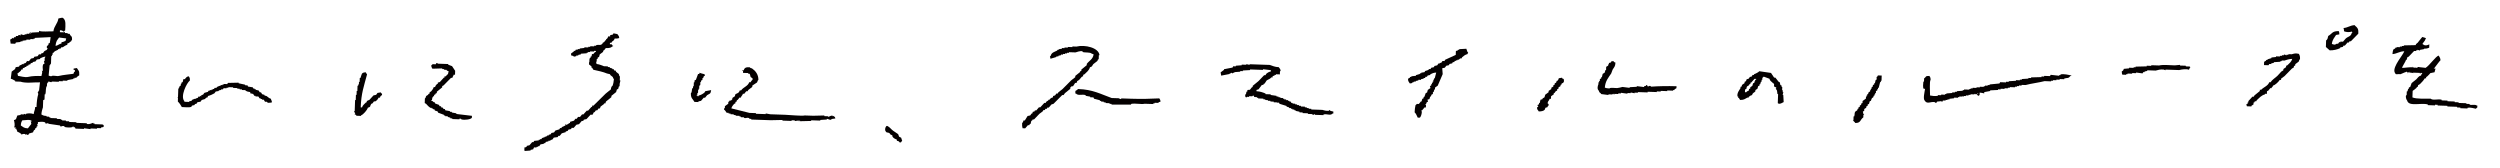 <svg width="713" height="48" viewBox="0 0 713 48" fill="none" xmlns="http://www.w3.org/2000/svg">
<g filter="url(#filter0_dd_0_1353)">
<path fill-rule="evenodd" clip-rule="evenodd" d="M672.582 7.529C672.615 6.793 672.62 6.211 672.269 5.843C672.055 5.492 671.764 5.426 671.549 5.074C670.237 5.124 669.6 5.821 668.364 5.893C668.463 6.195 668.518 6.337 668.518 6.826C669.155 7.095 670.088 7.139 670.742 6.903C670.802 7.03 670.857 7.156 670.918 7.282C670.857 7.282 670.791 7.282 670.731 7.277C670.451 8.375 669.682 8.265 669.001 8.891C668.743 9.194 668.485 9.496 668.227 9.792C667.979 9.781 667.732 9.776 667.485 9.765C667.485 9.825 667.48 9.886 667.48 9.951C667.353 9.951 667.232 9.941 667.106 9.941C667.04 10.061 666.974 10.182 666.908 10.303C666.447 10.534 666.414 10.193 665.969 10.643C665.48 10.605 665.337 10.55 665.046 10.424C665.222 9.095 665.738 8.732 666.249 7.864C666.562 7.815 666.87 7.76 667.183 7.711C667.183 7.222 667.134 7.079 667.029 6.777C665.09 6.727 665.151 7.535 664.008 8.161C663.893 8.716 663.827 9.177 663.404 9.441C663.382 10.061 663.366 10.677 663.344 11.297C663.701 11.621 664.063 11.94 664.426 12.264C665.574 12.286 666.634 12.011 667.419 11.621C667.419 11.561 667.419 11.5 667.43 11.434C667.677 11.38 667.924 11.325 668.177 11.275C668.243 11.154 668.309 11.034 668.375 10.907C668.501 10.907 668.622 10.918 668.748 10.918C669.006 10.616 669.265 10.314 669.523 10.017C669.644 10.017 669.77 10.028 669.891 10.028C669.957 9.908 670.023 9.787 670.094 9.666C670.215 9.666 670.341 9.677 670.462 9.677C671.17 8.957 671.874 8.238 672.582 7.518" fill="#040000"/>
<path fill-rule="evenodd" clip-rule="evenodd" d="M642.12 28.053C642.313 27.938 642.499 27.817 642.692 27.702C642.697 27.515 642.703 27.328 642.714 27.147C642.774 27.147 642.834 27.147 642.895 27.153C642.961 27.032 643.027 26.911 643.093 26.785C643.219 26.785 643.345 26.796 643.466 26.796C643.532 26.675 643.598 26.554 643.664 26.428C644.306 25.856 645.009 25.044 645.949 24.835C645.954 24.774 645.954 24.714 645.96 24.648C646.141 24.654 646.328 24.659 646.514 24.67C646.525 24.423 646.531 24.176 646.542 23.928C646.668 23.868 646.794 23.813 646.915 23.753C647.113 23.511 647.305 23.269 647.503 23.028C647.624 23.028 647.75 23.039 647.871 23.039C647.876 22.978 647.876 22.912 647.876 22.852C648.162 22.605 648.124 22.764 648.266 22.308C648.898 22.171 649.881 21.204 650.183 20.699C650.31 20.699 650.43 20.71 650.557 20.71C650.557 20.584 650.562 20.463 650.568 20.336C650.886 20.1 651.205 19.864 651.523 19.628C652.226 18.908 652.935 18.189 653.643 17.469C653.83 17.354 654.022 17.233 654.209 17.118C654.209 16.997 654.22 16.871 654.226 16.744C654.352 16.689 654.478 16.629 654.599 16.574C654.605 16.448 654.61 16.327 654.616 16.201C654.934 15.964 655.253 15.728 655.571 15.492C655.797 15.184 655.582 15.069 655.967 14.762C655.994 13.927 655.879 13.74 655.643 13.262C654.638 13.059 654.539 13.119 653.594 13.377C653.287 13.367 652.979 13.356 652.666 13.345C652.666 13.405 652.666 13.471 652.66 13.531C652.474 13.526 652.292 13.52 652.106 13.509C652.1 13.57 652.1 13.636 652.1 13.696C651.848 13.702 651.804 13.367 651.359 13.487C651.359 13.548 651.359 13.608 651.353 13.674C651.166 13.669 650.985 13.663 650.798 13.652C650.798 13.713 650.798 13.778 650.798 13.839C650.612 13.833 650.425 13.828 650.238 13.822C650.238 13.883 650.238 13.949 650.238 14.009C649.865 13.998 649.497 13.982 649.123 13.971C649.123 14.031 649.118 14.091 649.118 14.158C648.684 14.207 648.244 14.251 647.811 14.3C647.811 14.361 647.805 14.427 647.805 14.487C647.432 14.597 647.053 14.707 646.679 14.822C646.674 14.883 646.674 14.948 646.674 15.009C646.547 15.009 646.426 14.998 646.3 14.998C646.3 15.058 646.295 15.119 646.295 15.184C646.102 15.3 645.916 15.421 645.723 15.536C645.712 15.844 645.701 16.157 645.69 16.464C646.124 16.481 646.558 16.492 646.992 16.508C647.058 16.387 647.124 16.267 647.19 16.146C647.377 16.151 647.563 16.157 647.75 16.168C647.75 16.107 647.75 16.041 647.756 15.981C648.003 15.926 648.255 15.871 648.503 15.822C648.503 15.761 648.503 15.695 648.503 15.635C649.123 15.597 649.749 15.553 650.37 15.514C650.37 15.454 650.37 15.393 650.37 15.327C650.491 15.327 650.617 15.338 650.738 15.338C650.744 15.278 650.743 15.212 650.749 15.152C650.996 15.163 651.243 15.168 651.491 15.179C652.166 14.981 652.88 14.696 653.737 14.696C653.517 15.536 652.902 15.986 652.375 16.508C652.248 16.563 652.122 16.624 651.996 16.678C651.99 16.805 651.985 16.926 651.985 17.052C651.727 17.228 651.474 17.404 651.221 17.585C651.221 17.711 651.21 17.832 651.21 17.958C651.018 18.074 650.826 18.194 650.639 18.31C650.249 18.733 649.865 19.15 649.48 19.573C648.849 20.161 648.03 20.617 647.558 21.363C647.432 21.363 647.311 21.358 647.184 21.352C646.871 22.391 645.537 22.775 644.883 23.506C644.757 23.506 644.636 23.495 644.51 23.495C644.51 23.621 644.51 23.742 644.499 23.868C643.988 24.285 643.477 24.703 642.966 25.115C642.9 25.236 642.834 25.357 642.769 25.477C642.642 25.477 642.521 25.466 642.395 25.466C642.011 25.889 641.626 26.307 641.236 26.73C641.236 26.856 641.231 26.977 641.225 27.103C641.165 27.103 641.099 27.103 641.038 27.098C641.033 27.224 641.033 27.345 641.027 27.471C640.901 27.526 640.775 27.587 640.648 27.647C640.703 27.834 640.758 28.02 640.813 28.213C641.247 28.229 641.681 28.24 642.115 28.256C642.115 28.196 642.12 28.136 642.12 28.07" fill="#040000"/>
<path fill-rule="evenodd" clip-rule="evenodd" d="M606.784 18.878C607.218 18.894 607.652 18.905 608.085 18.922C608.085 18.861 608.091 18.796 608.091 18.735C608.464 18.746 608.832 18.762 609.206 18.773C609.206 18.713 609.206 18.647 609.206 18.587C609.821 18.669 610.442 18.752 611.057 18.834C611.123 18.713 611.189 18.592 611.255 18.471C611.381 18.471 611.502 18.477 611.628 18.482C611.628 18.422 611.634 18.362 611.634 18.296C611.881 18.241 612.133 18.191 612.38 18.136C612.386 18.076 612.386 18.015 612.391 17.95C613.193 17.977 614.001 18.005 614.803 18.032C615.467 17.856 616.055 17.653 617.044 17.735C617.23 17.801 617.412 17.873 617.593 17.939C617.598 17.878 617.598 17.812 617.604 17.752C618.9 17.796 620.202 17.84 621.503 17.884C622.283 17.68 623.585 17.505 624.294 17.796C624.425 17.351 624.502 17.395 624.689 17.065L624.513 16.873C624.14 16.862 623.766 16.846 623.398 16.835C623.398 16.774 623.404 16.708 623.404 16.648C622.849 16.631 622.289 16.61 621.734 16.593C621.734 16.533 621.734 16.472 621.734 16.406C621.234 16.45 620.74 16.494 620.24 16.544C618.801 16.511 616.928 16.296 615.78 16.576C615.033 16.549 614.292 16.527 613.55 16.5C613.545 16.56 613.545 16.62 613.545 16.686C613.111 16.67 612.677 16.659 612.243 16.642C612.243 16.703 612.243 16.763 612.243 16.829C611.189 16.857 610.134 16.879 609.08 16.906C609.074 16.966 609.074 17.032 609.074 17.093C608.887 17.087 608.701 17.082 608.514 17.071C608.514 17.131 608.508 17.197 608.508 17.258C608.074 17.241 607.641 17.225 607.207 17.214C607.207 17.274 607.207 17.34 607.201 17.4C606.707 17.444 606.207 17.488 605.713 17.538C605.57 18.015 605.504 18.065 605.125 18.263C605.13 18.752 605.18 18.894 605.279 19.196C605.652 19.207 606.026 19.224 606.394 19.235C606.399 19.174 606.399 19.108 606.399 19.048C606.526 19.048 606.652 19.059 606.773 19.059C606.773 18.999 606.778 18.933 606.778 18.872" fill="#040000"/>
<path fill-rule="evenodd" clip-rule="evenodd" d="M572.86 21.244C572.613 21.233 572.366 21.227 572.119 21.216C572.119 21.277 572.113 21.343 572.113 21.403C571.553 21.381 570.998 21.364 570.444 21.343C570.378 21.463 570.312 21.584 570.24 21.71C569.312 21.804 568.378 21.892 567.445 21.985C567.445 22.046 567.445 22.111 567.445 22.172C567.258 22.166 567.071 22.161 566.884 22.155C566.884 22.216 566.884 22.276 566.879 22.342C566.632 22.331 566.385 22.326 566.137 22.315C566.137 22.375 566.137 22.441 566.137 22.501C566.011 22.501 565.89 22.496 565.764 22.49C565.764 22.551 565.758 22.617 565.758 22.677C565.385 22.666 565.017 22.65 564.644 22.639C564.644 22.699 564.638 22.765 564.638 22.826C564.33 22.814 564.017 22.803 563.71 22.793C563.71 22.853 563.704 22.919 563.704 22.979C563.331 22.968 562.957 22.952 562.589 22.941C562.584 23.001 562.584 23.067 562.584 23.128L562.024 23.106C562.024 23.166 562.024 23.226 562.024 23.292C561.903 23.292 561.776 23.287 561.656 23.281C561.65 23.342 561.65 23.402 561.645 23.468C561.15 23.452 560.656 23.435 560.162 23.419C560.156 23.479 560.156 23.545 560.156 23.605C560.03 23.605 559.909 23.6 559.783 23.594C559.783 23.655 559.783 23.715 559.783 23.781C559.222 23.825 558.662 23.869 558.102 23.907C558.102 23.968 558.102 24.034 558.097 24.094L557.542 24.078C557.536 24.138 557.536 24.199 557.536 24.265C557.289 24.253 557.036 24.248 556.789 24.237C556.789 24.297 556.789 24.363 556.784 24.424C556.224 24.468 555.669 24.512 555.109 24.55C555.109 24.61 555.109 24.676 555.109 24.737C554.982 24.737 554.861 24.726 554.735 24.726C554.735 24.786 554.73 24.852 554.73 24.913C554.356 24.902 553.988 24.885 553.615 24.874C553.615 24.935 553.615 25 553.615 25.061C553.302 25.05 552.994 25.039 552.686 25.028C552.681 25.088 552.681 25.154 552.681 25.215C551.978 25.401 550.836 25.215 550.451 25.138C550.462 24.166 550.242 21.051 550.605 20.683C550.588 19.881 550.511 20.052 550.27 19.558C548.979 19.535 549.473 19.805 548.759 20.25C548.748 20.557 548.737 20.87 548.726 21.178C548.666 21.178 548.606 21.178 548.54 21.172C548.496 21.721 548.336 22.985 548.655 23.221C548.781 23.221 548.902 23.232 549.029 23.232C548.88 24.232 548.419 26.033 548.913 26.577C549.655 27.774 550.621 26.747 551.874 27.049C551.912 27.06 551.923 27.335 552.236 27.247C552.302 27.126 552.368 27.005 552.434 26.884C552.873 26.835 553.307 26.791 553.741 26.742C553.741 26.802 553.741 26.868 553.741 26.928C553.801 26.928 553.867 26.928 553.928 26.934C553.994 26.813 554.06 26.692 554.126 26.566C554.373 26.577 554.62 26.582 554.867 26.588C554.867 26.527 554.867 26.467 554.867 26.401C555.054 26.407 555.24 26.412 555.427 26.423C555.427 26.363 555.433 26.297 555.433 26.236L555.987 26.258C555.993 26.198 555.993 26.132 555.998 26.072C556.432 26.022 556.866 25.978 557.3 25.929C557.306 25.868 557.306 25.802 557.311 25.742C557.679 25.753 558.053 25.769 558.421 25.78C558.426 25.72 558.426 25.654 558.432 25.594C558.552 25.594 558.679 25.599 558.8 25.605C558.805 25.544 558.805 25.478 558.805 25.418C559.118 25.429 559.426 25.44 559.733 25.451C559.739 25.39 559.739 25.325 559.744 25.264C559.805 25.264 559.865 25.264 559.926 25.27C559.926 25.33 559.926 25.396 559.92 25.456C559.98 25.456 560.046 25.456 560.107 25.462C560.107 25.401 560.112 25.335 560.112 25.275L560.672 25.297C560.672 25.237 560.672 25.171 560.678 25.11C560.925 25.116 561.172 25.127 561.419 25.138C561.419 25.077 561.425 25.012 561.425 24.951C561.612 24.956 561.798 24.962 561.985 24.973C561.985 24.913 561.985 24.847 561.985 24.786C562.353 24.797 562.727 24.814 563.1 24.825C563.1 24.764 563.1 24.704 563.106 24.638C563.226 24.704 563.347 24.77 563.468 24.836C563.474 24.775 563.474 24.709 563.474 24.649C563.6 24.715 563.721 24.781 563.842 24.847C563.908 24.726 563.973 24.605 564.039 24.484C564.1 24.484 564.166 24.484 564.226 24.49C564.067 24.726 564.089 24.709 563.842 24.847C563.842 24.907 563.836 24.973 563.836 25.033C563.897 25.033 563.957 25.033 564.023 25.039C564.226 25.253 564.017 25.116 564.385 25.237C564.385 25.176 564.391 25.11 564.391 25.05C564.451 25.05 564.517 25.05 564.578 25.055C564.589 24.808 564.594 24.561 564.605 24.314C565.22 24.352 565.44 24.446 565.896 24.545C565.901 24.418 565.907 24.297 565.912 24.171C566.472 24.067 567.033 23.962 567.593 23.858C567.598 23.798 567.598 23.737 567.598 23.671C568.345 23.633 569.092 23.6 569.834 23.561C569.834 23.501 569.834 23.435 569.834 23.375C570.081 23.386 570.334 23.391 570.581 23.402C570.581 23.342 570.581 23.276 570.586 23.215C570.954 23.226 571.328 23.243 571.701 23.254C571.701 23.194 571.701 23.128 571.707 23.067C572.014 23.078 572.327 23.089 572.635 23.1C572.635 23.04 572.64 22.974 572.64 22.913C572.827 22.919 573.014 22.924 573.201 22.935C573.201 22.875 573.201 22.809 573.206 22.749C573.701 22.765 574.195 22.782 574.689 22.798C574.695 22.738 574.695 22.672 574.695 22.611C574.881 22.617 575.068 22.622 575.255 22.628C575.255 22.567 575.26 22.507 575.26 22.441C575.447 22.447 575.634 22.452 575.815 22.463C575.821 22.403 575.821 22.337 575.826 22.276C576.073 22.287 576.32 22.293 576.568 22.304C576.568 22.243 576.573 22.183 576.573 22.117C576.947 22.128 577.315 22.144 577.688 22.155C579.336 21.705 581.423 21.474 583.12 21.04C583.735 21.062 584.356 21.084 584.977 21.106C584.977 21.046 584.977 20.98 584.982 20.92C585.169 20.925 585.35 20.931 585.537 20.942C585.542 20.881 585.542 20.815 585.542 20.755C585.855 20.766 586.163 20.777 586.47 20.788C586.476 20.727 586.476 20.662 586.481 20.601C586.789 20.612 587.097 20.623 587.41 20.634C587.41 20.574 587.41 20.508 587.41 20.447C587.844 20.464 588.277 20.475 588.711 20.491C588.711 20.431 588.711 20.365 588.717 20.304C589.601 20.019 589.892 20.365 590.414 19.618C590.788 19.519 590.573 19.651 590.788 19.442C590.145 19.31 588.541 18.865 587.64 19.145C587.64 19.206 587.64 19.272 587.64 19.332C587.514 19.332 587.393 19.327 587.267 19.321C587.267 19.382 587.267 19.448 587.267 19.508C586.465 19.42 585.663 19.327 584.856 19.239C584.79 19.36 584.724 19.481 584.658 19.601C584.103 19.585 583.543 19.563 582.988 19.547C582.988 19.607 582.983 19.667 582.983 19.733C582.736 19.722 582.488 19.717 582.241 19.706C582.236 19.766 582.236 19.832 582.23 19.892C581.242 19.92 580.248 19.947 579.253 19.975C579.253 20.035 579.248 20.101 579.248 20.162C579.001 20.151 578.754 20.145 578.506 20.134C578.501 20.195 578.501 20.261 578.501 20.321C577.88 20.359 577.254 20.403 576.634 20.442C576.634 20.502 576.634 20.563 576.628 20.628L576.073 20.612C576.068 20.672 576.068 20.738 576.068 20.799C575.694 20.788 575.321 20.771 574.953 20.76C574.947 20.821 574.947 20.887 574.947 20.947C574.261 20.985 573.58 21.024 572.899 21.062C572.893 21.123 572.893 21.189 572.888 21.249" fill="#040000"/>
<path fill-rule="evenodd" clip-rule="evenodd" d="M535.538 19.591C534.868 20.086 535.444 19.965 535.131 20.695C535.071 20.695 535.005 20.695 534.945 20.69C534.873 20.997 534.802 21.305 534.725 21.613C534.664 21.613 534.604 21.613 534.544 21.607C534.538 21.733 534.533 21.854 534.527 21.981C534.401 22.041 534.274 22.096 534.148 22.156C534.148 22.283 534.143 22.404 534.137 22.53L533.753 22.887C533.747 23.013 533.747 23.134 533.742 23.26C533.681 23.26 533.615 23.26 533.555 23.255C533.555 23.381 533.555 23.502 533.544 23.628C533.478 23.628 533.418 23.628 533.357 23.623C533.352 23.749 533.346 23.87 533.346 23.996C533.22 24.057 533.094 24.112 532.967 24.172C532.896 24.353 532.83 24.54 532.764 24.721C532.698 24.721 532.638 24.721 532.577 24.716C532.572 24.842 532.566 24.963 532.561 25.089C532.5 25.089 532.44 25.089 532.38 25.084C532.374 25.205 532.369 25.331 532.363 25.457C532.303 25.457 532.242 25.457 532.176 25.452C532.171 25.639 532.165 25.825 532.16 26.012C531.841 26.248 531.523 26.484 531.204 26.721C531.199 26.907 531.193 27.094 531.188 27.275C531.061 27.336 530.935 27.391 530.809 27.451C530.803 27.577 530.798 27.698 530.798 27.825C530.671 27.885 530.545 27.94 530.419 27.995C530.419 28.121 530.408 28.242 530.408 28.368C530.281 28.429 530.155 28.484 530.029 28.544C530.023 28.67 530.018 28.791 530.012 28.918C529.952 28.918 529.892 28.918 529.831 28.912C529.76 29.093 529.694 29.28 529.622 29.461C529.249 29.56 529.463 29.428 529.249 29.637C528.766 30.087 529.062 30.422 528.826 31.109C528.76 31.109 528.7 31.109 528.639 31.104C528.623 31.477 528.612 31.845 528.601 32.218C528.54 32.218 528.474 32.218 528.414 32.213C528.65 32.521 528.93 32.614 529.134 32.982C530.776 33.004 530.479 31.993 531.418 31.389C531.424 31.142 531.435 30.895 531.44 30.648C531.506 30.648 531.567 30.648 531.627 30.653C531.633 30.593 531.633 30.527 531.633 30.466C531.572 30.466 531.512 30.466 531.451 30.461C531.396 30.208 531.342 29.961 531.287 29.709C531.413 29.654 531.539 29.593 531.666 29.538C531.671 29.352 531.682 29.165 531.688 28.983C531.874 28.868 532.067 28.747 532.253 28.632C532.259 28.506 532.264 28.385 532.27 28.259C532.396 28.198 532.522 28.143 532.649 28.083C532.649 27.956 532.654 27.836 532.66 27.709C532.786 27.649 532.912 27.594 533.039 27.534C533.11 27.286 533.176 27.045 533.247 26.797C533.374 26.743 533.5 26.682 533.626 26.622C533.632 26.501 533.637 26.375 533.637 26.248C533.703 26.248 533.764 26.248 533.824 26.254C533.83 26.127 533.835 26.007 533.835 25.88C533.961 25.825 534.088 25.765 534.214 25.704C534.285 25.523 534.351 25.337 534.423 25.155C534.483 25.155 534.544 25.155 534.604 25.161C534.61 25.034 534.615 24.914 534.621 24.787C534.681 24.787 534.741 24.787 534.802 24.793C534.807 24.666 534.813 24.546 534.818 24.419C534.879 24.419 534.939 24.419 535.005 24.425C535.01 24.238 535.016 24.051 535.021 23.87C535.148 23.81 535.274 23.755 535.4 23.694C535.406 23.568 535.406 23.447 535.411 23.321C535.472 23.321 535.538 23.321 535.598 23.326C535.604 23.2 535.609 23.079 535.609 22.953C535.675 22.953 535.735 22.953 535.796 22.958C535.939 22.404 536.081 21.854 536.224 21.3C536.285 21.3 536.351 21.3 536.411 21.305C536.417 21.179 536.422 21.058 536.422 20.932C536.488 20.932 536.548 20.932 536.609 20.937C536.625 20.443 536.642 19.948 536.658 19.449C536.29 19.438 535.917 19.421 535.549 19.41C535.549 19.471 535.549 19.537 535.538 19.597" fill="#040000"/>
<path fill-rule="evenodd" clip-rule="evenodd" d="M470.727 22.418C470.283 22.314 470.244 22.572 469.98 22.577C469.794 22.473 469.904 22.072 469.437 22.187C469.437 22.248 469.437 22.314 469.431 22.374C469.245 22.429 469.058 22.484 468.866 22.539C468.866 22.599 468.866 22.66 468.86 22.726C468.179 22.643 467.503 22.555 466.822 22.467C466.822 22.528 466.822 22.594 466.817 22.654C466.136 22.693 465.449 22.731 464.768 22.77C464.768 22.83 464.768 22.896 464.763 22.956C464.082 22.874 463.406 22.786 462.725 22.698C462.401 22.78 461.626 23 461.226 23.017C460.506 23.055 459.424 22.775 458.99 23.127C458.413 23.105 458.04 23.039 457.694 22.896C457.848 20.985 458.715 20.04 459.506 18.87C459.644 18.502 459.781 18.134 459.918 17.766C460.319 17.074 460.682 16.92 460.731 15.75C460.297 15.618 460.385 15.684 460.187 15.36C460.001 15.355 459.814 15.349 459.627 15.344C459.561 15.465 459.495 15.585 459.43 15.706C459.243 15.761 459.056 15.816 458.864 15.871C458.864 15.997 458.853 16.118 458.853 16.244C458.792 16.244 458.726 16.244 458.666 16.239C458.666 16.36 458.661 16.486 458.655 16.613C458.463 16.728 458.276 16.849 458.084 16.964C458.073 17.272 458.062 17.585 458.051 17.892C457.99 17.892 457.93 17.892 457.864 17.887C457.793 18.134 457.721 18.376 457.655 18.623C457.463 18.738 457.276 18.859 457.084 18.974C457.013 19.282 456.941 19.589 456.865 19.897C456.804 19.897 456.738 19.897 456.678 19.892C456.678 20.018 456.667 20.139 456.667 20.265C456.54 20.325 456.414 20.38 456.288 20.441C456.282 20.628 456.277 20.814 456.271 20.995C456.211 20.995 456.145 20.995 456.085 20.99C456.085 21.116 456.074 21.237 456.074 21.363C456.013 21.363 455.953 21.363 455.887 21.358C455.881 21.545 455.876 21.732 455.865 21.918C455.607 22.544 455.464 23.308 455.986 23.78C456.178 24.538 456.348 24.165 456.694 24.736C457.375 24.818 458.051 24.906 458.732 24.994C458.732 24.933 458.732 24.868 458.737 24.807C459.111 24.818 459.479 24.835 459.852 24.846C459.852 24.846 459.825 24.642 460.231 24.67C460.231 24.73 460.231 24.796 460.226 24.857C460.286 24.857 460.347 24.857 460.413 24.862C460.413 24.802 460.413 24.736 460.418 24.675C460.792 24.686 461.16 24.703 461.533 24.714C461.533 24.653 461.533 24.587 461.539 24.527C461.786 24.538 462.033 24.544 462.28 24.555C462.28 24.494 462.28 24.428 462.286 24.368C462.901 24.45 463.521 24.533 464.137 24.62C464.137 24.56 464.137 24.494 464.142 24.434C464.45 24.445 464.763 24.456 465.07 24.467C465.07 24.406 465.07 24.34 465.076 24.28C465.444 24.357 465.812 24.428 466.185 24.505C466.185 24.445 466.185 24.379 466.191 24.318C466.498 24.329 466.811 24.34 467.119 24.351C467.119 24.291 467.119 24.225 467.124 24.165C468.053 24.198 468.981 24.23 469.909 24.258C469.909 24.198 469.909 24.137 469.915 24.071C470.782 24.099 471.65 24.132 472.512 24.159C472.512 24.099 472.512 24.033 472.518 23.972C472.891 23.983 473.259 24 473.633 24.011C473.633 23.95 473.633 23.89 473.638 23.824C474.259 23.846 474.874 23.868 475.495 23.89C475.495 23.83 475.495 23.764 475.5 23.703C476.061 23.725 476.615 23.742 477.17 23.764C477.17 23.703 477.17 23.637 477.176 23.577C477.302 23.577 477.423 23.588 477.549 23.588C477.549 23.527 477.549 23.462 477.555 23.401C477.747 23.286 477.934 23.165 478.126 23.05C478.131 22.863 478.137 22.676 478.142 22.495C475.561 22.413 473.15 22.462 470.887 22.616C470.623 22.632 470.964 22.484 470.705 22.424" fill="#040000"/>
<path fill-rule="evenodd" clip-rule="evenodd" d="M500.561 20.752C500.561 20.879 500.561 21 500.55 21.126C500.489 21.126 500.423 21.126 500.363 21.12C500.357 21.247 500.352 21.367 500.352 21.494C500.226 21.549 500.099 21.609 499.973 21.67C499.901 21.917 499.83 22.158 499.759 22.406C499.572 22.521 499.38 22.642 499.193 22.757C499.193 22.878 499.182 23.004 499.176 23.131C499.05 23.186 498.924 23.246 498.803 23.306C498.803 23.433 498.792 23.553 498.787 23.68C498.567 23.944 498.325 23.768 498.023 24.213C497.902 24.213 497.776 24.202 497.655 24.202C497.655 23.954 497.672 23.707 497.683 23.46C498.468 23.021 497.908 23.103 498.27 22.548C498.457 22.433 498.649 22.312 498.841 22.197C498.841 22.136 498.841 22.07 498.841 22.01C498.968 21.955 499.094 21.895 499.215 21.84C499.22 21.713 499.226 21.593 499.231 21.466C499.292 21.466 499.352 21.466 499.418 21.472C499.737 21.109 500.061 20.752 500.385 20.39L500.94 20.412C500.813 20.626 500.621 20.675 500.555 20.769M508.409 24.943C508.475 24.696 508.547 24.454 508.618 24.207C508.558 24.207 508.497 24.207 508.431 24.202C508.437 24.015 508.448 23.828 508.453 23.647C508.393 23.647 508.327 23.647 508.266 23.641C508.277 23.334 508.288 23.021 508.299 22.713C508.239 22.713 508.173 22.713 508.113 22.708C508.118 22.581 508.124 22.46 508.124 22.334C508.003 22.268 507.882 22.202 507.761 22.136C507.706 21.889 507.651 21.637 507.602 21.39C507.481 21.324 507.355 21.258 507.234 21.192C506.937 20.807 506.641 20.428 506.344 20.044C506.223 20.044 506.097 20.033 505.976 20.033C505.68 19.588 505.383 19.143 505.092 18.704C503.982 18.539 502.867 18.38 501.758 18.215C501.346 18.665 500.808 18.786 500.242 19.094C500.242 19.154 500.236 19.22 500.236 19.28C500.11 19.28 499.989 19.269 499.863 19.269C499.731 19.451 499.605 19.632 499.473 19.813C499.352 19.813 499.226 19.802 499.1 19.802C498.973 19.983 498.841 20.165 498.71 20.346C498.523 20.401 498.336 20.456 498.149 20.511C498.078 20.692 498.012 20.879 497.941 21.06C497.82 21.12 497.693 21.175 497.567 21.236C497.562 21.362 497.556 21.483 497.551 21.609C497.298 21.785 497.045 21.966 496.793 22.142C496.793 22.268 496.782 22.389 496.776 22.515C496.65 22.576 496.524 22.631 496.397 22.691C496.397 22.817 496.392 22.938 496.386 23.065C496.139 23.471 495.26 24.537 495.562 25.454C495.623 25.454 495.683 25.454 495.749 25.459C495.749 25.586 495.738 25.706 495.733 25.833C495.799 25.833 495.859 25.833 495.919 25.838C496.035 26.031 496.156 26.217 496.271 26.41C497.446 26.41 497.611 26.124 498.342 25.734C498.462 25.734 498.589 25.745 498.71 25.745C498.715 25.685 498.715 25.619 498.721 25.558C499.056 25.306 499.176 25.146 499.665 25.031C499.923 24.235 500.269 24.416 500.632 23.949C500.637 23.823 500.643 23.702 500.648 23.576C500.835 23.46 501.027 23.339 501.214 23.224C501.286 22.977 501.357 22.735 501.428 22.488C501.555 22.427 501.681 22.373 501.807 22.312C501.807 22.186 501.807 22.065 501.818 21.939C501.879 21.939 501.939 21.939 502.005 21.944C502.071 21.697 502.142 21.455 502.214 21.208C502.274 21.208 502.34 21.208 502.401 21.214C502.406 21.027 502.412 20.84 502.417 20.659C502.483 20.659 502.543 20.659 502.604 20.665C502.609 20.478 502.62 20.291 502.626 20.11C502.648 20.071 502.906 19.934 503.01 19.753C503.559 19.956 504.109 20.165 504.663 20.368C504.823 21.115 505.317 21.131 505.729 21.708C505.789 21.708 505.855 21.708 505.916 21.713C506.102 22.087 505.8 22.395 506.069 22.647C506.251 22.713 506.437 22.785 506.619 22.851C506.553 22.971 506.487 23.092 506.421 23.218C506.481 23.218 506.547 23.218 506.608 23.224C506.602 23.35 506.597 23.471 506.597 23.597C506.657 23.597 506.718 23.597 506.778 23.603C506.827 23.976 506.877 24.35 506.926 24.723C506.992 24.723 507.053 24.723 507.113 24.729C507.086 25.597 507.053 26.465 507.025 27.327C507.086 27.327 507.146 27.327 507.212 27.332C507.212 27.393 507.212 27.459 507.201 27.519C508.041 27.497 508.135 27.255 508.706 27.014C508.667 26.333 508.629 25.646 508.59 24.965C508.53 24.965 508.47 24.965 508.409 24.96" fill="#040000"/>
<path fill-rule="evenodd" clip-rule="evenodd" d="M418.216 11.805C417.535 11.843 416.848 11.882 416.167 11.92C416.167 11.98 416.167 12.046 416.161 12.107C416.035 12.107 415.914 12.096 415.788 12.096C415.788 12.156 415.788 12.222 415.782 12.283C415.596 12.338 415.409 12.392 415.217 12.447C415.206 12.821 415.189 13.189 415.178 13.562C414.173 14.024 413.163 14.485 412.157 14.946C412.091 15.067 412.026 15.188 411.96 15.314C411.773 15.309 411.586 15.303 411.405 15.292C411.273 15.474 411.147 15.655 411.015 15.836C410.889 15.836 410.768 15.825 410.641 15.825C410.641 15.886 410.642 15.946 410.636 16.012C410.51 16.012 410.389 16.001 410.263 16.001C410.131 16.182 410.004 16.363 409.873 16.545C409.62 16.6 409.373 16.649 409.126 16.704C409.06 16.825 408.994 16.946 408.928 17.072C408.675 17.127 408.428 17.176 408.181 17.231C408.115 17.352 408.049 17.473 407.983 17.599C407.857 17.599 407.736 17.588 407.61 17.588L407.225 17.945C407.099 17.945 406.978 17.934 406.852 17.934C406.852 17.995 406.852 18.061 406.846 18.121C406.72 18.121 406.599 18.11 406.473 18.11C406.407 18.231 406.341 18.352 406.275 18.478C405.962 18.527 405.654 18.582 405.341 18.632C405.341 18.692 405.341 18.758 405.336 18.819C405.209 18.819 405.089 18.813 404.962 18.808C404.962 18.868 404.962 18.934 404.957 18.994C404.583 19.104 404.204 19.214 403.831 19.329C403.831 19.39 403.831 19.456 403.825 19.516C403.391 19.56 402.952 19.609 402.518 19.659C402.518 19.719 402.518 19.785 402.513 19.846C402.386 19.846 402.266 19.835 402.139 19.835C402.139 19.895 402.139 19.961 402.134 20.021C401.941 20.137 401.755 20.258 401.562 20.373C401.584 21.219 401.799 21.175 402.073 21.691C402.496 21.642 402.557 21.691 402.826 21.532C402.826 21.471 402.826 21.405 402.831 21.345C402.958 21.345 403.078 21.356 403.205 21.356C403.205 21.296 403.205 21.23 403.21 21.169L403.765 21.186C403.765 21.125 403.765 21.059 403.77 20.999C404.018 20.944 404.27 20.889 404.517 20.84C404.517 20.779 404.517 20.719 404.523 20.653C404.77 20.659 405.017 20.669 405.264 20.68C405.264 20.62 405.264 20.554 405.27 20.494C405.523 20.439 405.77 20.389 406.017 20.334C406.017 20.274 406.017 20.208 406.022 20.148C406.143 20.148 406.27 20.159 406.396 20.159C406.462 20.038 406.528 19.917 406.594 19.791C406.72 19.791 406.841 19.802 406.967 19.802C407.033 19.681 407.099 19.56 407.165 19.439C407.412 19.384 407.665 19.335 407.912 19.28C407.912 19.22 407.912 19.154 407.917 19.093C408.445 18.819 408.884 18.626 409.609 18.593C409.466 19.148 409.323 19.697 409.181 20.252C409.12 20.252 409.054 20.252 408.994 20.247C408.994 20.373 408.983 20.494 408.983 20.62C408.922 20.62 408.862 20.62 408.796 20.615C408.791 20.801 408.785 20.988 408.78 21.169C408.719 21.169 408.653 21.169 408.593 21.164C408.593 21.285 408.582 21.411 408.582 21.537C408.521 21.537 408.456 21.537 408.395 21.532C408.395 21.658 408.384 21.779 408.384 21.905C408.324 21.905 408.258 21.905 408.197 21.9C408.197 22.026 408.186 22.147 408.186 22.273C408.06 22.334 407.934 22.389 407.807 22.449C407.862 22.636 407.917 22.823 407.972 23.015C407.72 23.191 407.461 23.366 407.209 23.547C407.137 23.795 407.066 24.036 407 24.284C406.874 24.338 406.747 24.399 406.621 24.454C406.484 24.822 406.346 25.19 406.209 25.558C406.149 25.558 406.083 25.558 406.022 25.552C406.022 25.679 406.011 25.799 406.011 25.926C405.885 25.986 405.759 26.041 405.632 26.102C405.561 26.349 405.49 26.59 405.424 26.837C405.363 26.837 405.297 26.837 405.237 26.832C405.045 27.074 404.847 27.315 404.655 27.557C404.468 27.552 404.281 27.546 404.095 27.535C404.045 27.562 403.897 27.799 403.71 27.892C403.584 28.463 403.468 29.122 403.452 29.93C403.831 30.259 404.116 30.979 404.331 31.446C404.517 31.451 404.704 31.457 404.891 31.462C405.259 31.286 405.528 30.281 405.512 29.622C405.451 29.622 405.391 29.622 405.325 29.617C405.325 29.556 405.325 29.496 405.33 29.43C405.391 29.43 405.451 29.43 405.517 29.435C405.775 29.133 406.033 28.831 406.291 28.535C406.412 28.535 406.539 28.546 406.665 28.546C406.676 28.299 406.681 28.051 406.692 27.804C406.632 27.804 406.566 27.804 406.506 27.799C406.506 27.738 406.506 27.672 406.511 27.612C406.572 27.612 406.637 27.612 406.698 27.617C406.764 27.436 406.835 27.249 406.901 27.068C407.027 27.008 407.154 26.953 407.28 26.892C407.225 26.706 407.17 26.519 407.115 26.327C407.302 26.272 407.489 26.217 407.681 26.162C407.752 25.915 407.824 25.673 407.89 25.426C407.95 25.426 408.016 25.426 408.077 25.431C408.142 25.25 408.214 25.063 408.28 24.882C408.406 24.827 408.532 24.767 408.659 24.706C408.664 24.52 408.67 24.333 408.675 24.152C408.736 24.152 408.802 24.152 408.862 24.157C408.933 23.91 409.005 23.668 409.071 23.421C409.131 23.421 409.197 23.421 409.257 23.427C409.263 23.24 409.268 23.053 409.274 22.872C409.527 22.696 409.779 22.52 410.037 22.339C410.51 21.241 410.982 20.142 411.454 19.038C411.41 18.478 411.366 17.918 411.328 17.363C411.438 17.319 412.015 17.237 412.075 17.204C412.207 17.023 412.333 16.841 412.465 16.66C412.718 16.605 412.965 16.556 413.212 16.501C413.278 16.38 413.344 16.259 413.41 16.138C413.657 16.083 413.909 16.034 414.157 15.979C414.223 15.858 414.288 15.737 414.354 15.611C414.481 15.611 414.602 15.622 414.728 15.622C414.794 15.501 414.86 15.38 414.926 15.259C415.052 15.259 415.173 15.27 415.299 15.27C415.299 15.21 415.299 15.144 415.305 15.084C415.431 15.084 415.552 15.095 415.678 15.095C415.678 15.034 415.678 14.968 415.684 14.908C415.804 14.908 415.931 14.919 416.057 14.919L416.441 14.562C416.568 14.562 416.689 14.573 416.815 14.573C416.881 14.452 416.947 14.331 417.013 14.21C417.425 13.853 417.919 13.458 418.529 13.332C418.595 13.15 418.666 12.964 418.732 12.782C418.671 12.782 418.606 12.782 418.545 12.777C418.419 12.354 418.347 12.184 418.205 11.838" fill="#040000"/>
<path fill-rule="evenodd" clip-rule="evenodd" d="M11.821 19.581C10.481 19.543 9.152 19.565 8.092 19.823C7.114 20.064 5.873 19.631 5.126 19.532C5.071 19.285 5.016 19.032 4.967 18.785C5.027 18.785 5.093 18.785 5.154 18.79C5.505 18.307 5.895 18.384 6.12 17.708C6.247 17.708 6.367 17.719 6.494 17.719C6.494 17.593 6.505 17.472 6.505 17.346C6.691 17.291 6.878 17.236 7.07 17.181C7.07 17.12 7.07 17.055 7.076 16.994C7.202 16.994 7.323 17.005 7.449 17.005C7.515 16.884 7.581 16.763 7.647 16.643C7.768 16.643 7.894 16.654 8.021 16.654C8.086 16.533 8.152 16.412 8.218 16.291C8.345 16.291 8.465 16.302 8.592 16.302C8.658 16.181 8.724 16.06 8.79 15.94C8.976 15.885 9.163 15.83 9.355 15.775C9.355 15.714 9.355 15.649 9.361 15.588C9.613 15.533 9.861 15.478 10.113 15.429C10.245 15.248 10.371 15.066 10.503 14.885C10.816 14.836 11.129 14.781 11.437 14.731C11.437 14.671 11.437 14.605 11.442 14.544C11.942 14.308 12.338 14.127 12.947 14.039C12.865 14.407 12.749 14.402 12.749 14.402C12.739 14.709 12.728 15.022 12.717 15.33C12.656 15.33 12.59 15.33 12.53 15.324C12.585 15.572 12.634 15.824 12.689 16.071C12.563 16.126 12.437 16.187 12.31 16.247C12.046 16.824 12.233 17.642 12.244 18.104C12.123 18.104 11.997 18.093 11.871 18.093C12.272 18.312 11.854 19.175 11.821 19.581ZM8.932 33.241C8.608 33.664 8.284 34.087 7.96 34.51C6.763 34.46 6.636 34.114 5.944 33.697C5.977 32.862 6.104 32.686 6.367 32.225C7.389 32.219 8.586 31.807 9.147 32.505C9.02 32.505 8.899 32.494 8.773 32.494C8.828 32.746 8.883 32.994 8.932 33.241ZM16.457 9.145C16.589 8.964 16.715 8.783 16.847 8.602C17.528 8.69 18.203 8.772 18.885 8.86C18.813 9.107 18.742 9.349 18.676 9.596C18.121 9.717 18.209 9.881 17.55 9.931C17.55 10.057 17.539 10.178 17.539 10.304C16.787 10.453 16.6 10.859 15.842 10.991C15.886 10.326 16.116 9.469 16.462 9.151M29.199 33.389C28.458 33.362 27.711 33.34 26.97 33.312C26.97 33.252 26.97 33.186 26.975 33.125C26.849 33.125 26.728 33.114 26.602 33.114C26.602 33.054 26.602 32.994 26.607 32.928C26.387 32.895 25.574 33.499 24.739 33.235C24.739 33.175 24.739 33.109 24.745 33.048C23.756 33.016 22.762 32.983 21.774 32.944C21.774 32.884 21.774 32.823 21.779 32.757C21.098 32.735 20.417 32.708 19.736 32.686C19.736 32.626 19.736 32.565 19.741 32.499C19.434 32.488 19.121 32.477 18.813 32.466C18.813 32.406 18.813 32.34 18.819 32.28C18.445 32.269 18.077 32.252 17.704 32.241C17.704 32.181 17.704 32.115 17.709 32.054C17.583 32.054 17.462 32.043 17.336 32.043C17.336 31.983 17.336 31.917 17.341 31.857C16.968 31.846 16.6 31.829 16.226 31.818C16.226 31.758 16.226 31.692 16.232 31.631C15.611 31.61 14.996 31.587 14.375 31.566C14.375 31.505 14.375 31.439 14.381 31.379C14.26 31.379 14.134 31.368 14.007 31.368C14.007 31.307 14.007 31.247 14.013 31.181C13.766 31.17 13.518 31.165 13.271 31.154C13.271 31.093 13.271 31.027 13.277 30.967C12.442 30.934 12.266 30.808 11.805 30.544C11.854 29.72 12.052 29.11 12.244 28.512C12.266 27.831 12.294 27.15 12.316 26.469C12.442 26.414 12.568 26.353 12.695 26.293C12.711 25.799 12.728 25.304 12.744 24.81C12.805 24.81 12.865 24.81 12.931 24.815C13.172 24.079 12.942 22.893 13.387 22.415C13.409 21.74 13.387 21.564 13.799 21.311C13.799 21.251 13.799 21.185 13.804 21.124C14.051 21.196 14.293 21.267 14.54 21.339C14.54 21.278 14.54 21.212 14.546 21.152L14.727 21.344C14.991 21.344 14.661 21.223 14.919 21.163C15.54 21.185 16.155 21.207 16.776 21.229C16.776 21.168 16.776 21.102 16.781 21.042C17.154 21.053 17.523 21.07 17.896 21.081C17.896 21.02 17.896 20.954 17.901 20.894C18.335 20.91 18.769 20.921 19.203 20.938C19.203 20.877 19.203 20.811 19.209 20.751C19.769 20.647 20.329 20.542 20.895 20.438C20.895 20.378 20.895 20.312 20.9 20.251C21.021 20.251 21.148 20.262 21.274 20.262C21.274 20.202 21.274 20.136 21.279 20.075C21.466 20.081 21.653 20.086 21.834 20.097C21.834 20.037 21.834 19.971 21.84 19.911C22.092 19.735 22.345 19.559 22.603 19.378C22.658 17.895 22.394 18.153 21.927 17.307C21.614 17.357 21.307 17.412 20.994 17.461C20.994 17.587 20.983 17.708 20.983 17.834C21.109 17.834 21.23 17.845 21.356 17.845C21.351 18.032 21.345 18.219 21.34 18.4C21.279 18.4 21.213 18.4 21.153 18.395C21.087 18.576 21.016 18.763 20.95 18.944C19.698 19.131 18.011 19.257 16.841 19.548C16.094 19.735 15.106 19.257 14.606 19.658C14.167 19.598 14.15 19.565 13.87 19.449C13.969 18.461 14.062 17.472 14.156 16.483C14.216 16.483 14.282 16.483 14.342 16.489C14.342 16.363 14.353 16.242 14.353 16.115C14.414 16.115 14.48 16.115 14.54 16.121C14.568 15.379 14.589 14.638 14.617 13.891C14.677 13.891 14.743 13.891 14.804 13.896C14.804 13.77 14.815 13.649 14.815 13.523C14.875 13.523 14.935 13.523 15.001 13.528C15.007 13.342 15.012 13.155 15.023 12.974C15.084 12.974 15.144 12.974 15.21 12.979C15.551 12.441 15.968 12.397 16.545 12.095C16.545 12.034 16.545 11.969 16.55 11.908C16.677 11.908 16.797 11.919 16.924 11.919C16.924 11.859 16.924 11.793 16.929 11.732C17.056 11.732 17.177 11.743 17.303 11.743C17.369 11.623 17.435 11.502 17.5 11.381C17.621 11.381 17.748 11.392 17.874 11.392C18.313 11.161 18.627 10.804 19.198 10.694C19.198 10.568 19.209 10.447 19.209 10.321C19.813 10.184 19.884 9.865 20.346 9.618C20.472 9.25 20.324 9.458 20.543 9.25C20.576 8.344 20.45 8.355 20.032 7.932C19.972 7.805 19.917 7.679 19.857 7.553C19.67 7.547 19.483 7.542 19.302 7.536C19.302 7.476 19.302 7.41 19.308 7.349C19.06 7.338 18.813 7.333 18.566 7.322C18.506 7.196 18.451 7.069 18.39 6.943L18.198 7.124C17.825 7.113 17.457 7.097 17.083 7.086C17.089 6.899 17.094 6.712 17.1 6.531C17.896 6.602 17.726 6.668 18.203 6.943C18.363 6.707 18.341 6.723 18.588 6.586C18.676 5.081 18.863 3.637 17.967 3.032C17.731 2.84 17.182 3.087 16.66 3.175C16.424 4.708 15.413 5.301 15.232 6.844C13.898 6.811 11.981 7.047 11.146 6.701C11.146 6.828 11.135 6.948 11.135 7.075C10.454 7.113 9.767 7.152 9.086 7.19C9.086 7.251 9.086 7.316 9.081 7.377C8.822 7.322 9.119 7.333 8.899 7.185C8.899 7.185 8.185 7.168 8.52 7.36C8.581 7.36 8.647 7.36 8.707 7.366C8.707 7.426 8.707 7.492 8.702 7.553C8.641 7.553 8.575 7.553 8.515 7.547C8.515 7.487 8.515 7.421 8.52 7.36C8.46 7.36 8.4 7.36 8.334 7.355C8.334 7.415 8.334 7.481 8.328 7.542C8.081 7.531 7.834 7.525 7.587 7.514C7.587 7.575 7.587 7.641 7.581 7.701C7.394 7.695 7.208 7.69 7.026 7.684C7.026 7.745 7.026 7.805 7.021 7.871C6.669 7.97 5.911 7.646 5.911 7.646C5.911 7.772 5.906 7.893 5.9 8.019C5.609 7.904 5.593 7.8 5.159 7.992C5.159 8.052 5.159 8.118 5.154 8.179C4.967 8.173 4.78 8.168 4.599 8.162C4.533 8.283 4.467 8.404 4.401 8.525C4.275 8.525 4.154 8.514 4.028 8.514C3.962 8.635 3.896 8.755 3.83 8.876C3.709 8.81 3.588 8.744 3.467 8.679C3.467 8.739 3.467 8.799 3.462 8.865C3.27 8.981 3.083 9.101 2.891 9.217C2.94 9.59 2.989 9.964 3.039 10.337C3.473 10.354 3.907 10.365 4.341 10.381C4.407 10.26 4.472 10.14 4.538 10.019C4.972 9.969 5.412 9.925 5.846 9.876C5.846 9.816 5.846 9.755 5.851 9.689C6.038 9.695 6.225 9.7 6.406 9.706C6.406 9.645 6.406 9.585 6.411 9.519C6.785 9.469 7.158 9.42 7.532 9.371C7.532 9.31 7.532 9.25 7.537 9.184C7.911 9.195 8.279 9.211 8.652 9.222C8.652 9.162 8.652 9.101 8.658 9.036C8.965 9.047 9.278 9.058 9.586 9.069C9.586 9.008 9.586 8.948 9.591 8.882C9.718 8.882 9.839 8.893 9.965 8.893C9.965 8.832 9.965 8.766 9.97 8.706C11.459 8.635 12.953 8.563 14.441 8.486C14.403 8.646 14.26 10.035 14.2 10.15C14.073 10.206 13.947 10.266 13.821 10.321C13.821 10.447 13.81 10.568 13.81 10.694C13.727 10.815 13.129 11.024 13.409 11.611C13.469 11.611 13.53 11.611 13.595 11.617C13.348 12.424 13.129 12.1 12.634 12.512C12.502 12.694 12.376 12.875 12.244 13.056C12.118 13.056 11.997 13.045 11.871 13.045C11.805 13.166 11.739 13.287 11.673 13.413C11.486 13.408 11.3 13.402 11.113 13.391C10.981 13.572 10.855 13.754 10.723 13.935C10.41 13.984 10.102 14.039 9.789 14.089C9.723 14.21 9.657 14.33 9.591 14.451C9.344 14.506 9.092 14.556 8.844 14.61C8.652 14.852 8.454 15.094 8.262 15.335C8.075 15.33 7.889 15.324 7.707 15.319C7.576 15.5 7.449 15.681 7.318 15.863C7.131 15.918 6.944 15.973 6.752 16.027C6.752 16.088 6.752 16.154 6.746 16.214C6.56 16.209 6.373 16.203 6.192 16.192C6.192 16.253 6.192 16.319 6.186 16.379C5.999 16.434 5.813 16.489 5.62 16.544C5.554 16.665 5.489 16.785 5.423 16.906C5.11 16.956 4.802 17.011 4.489 17.06C4.418 17.241 4.352 17.428 4.286 17.609C3.967 17.845 3.649 18.082 3.33 18.318C3.242 18.999 3.16 19.674 3.072 20.355C3.649 20.509 3.852 20.701 4.352 20.96C4.352 21.02 4.352 21.081 4.346 21.146C4.84 21.163 5.335 21.179 5.835 21.196C7.455 21.718 9.542 21.339 11.404 21.388C11.316 22.19 11.223 22.992 11.135 23.794C11.074 23.794 11.014 23.794 10.948 23.788C10.948 23.915 10.937 24.035 10.937 24.162C10.877 24.162 10.811 24.162 10.75 24.156C10.805 24.343 10.86 24.53 10.915 24.722C10.607 25.727 10.448 27.15 10.415 28.424C10.294 28.424 10.168 28.413 10.042 28.413C9.976 29.363 9.701 29.621 9.602 30.445C8.949 30.181 8.097 30.16 7.372 30.368C7.372 30.429 7.372 30.494 7.367 30.555C7.186 30.489 6.999 30.418 6.818 30.352C6.818 30.412 6.818 30.478 6.812 30.538C6.505 30.527 6.192 30.517 5.884 30.506C5.884 30.566 5.884 30.632 5.879 30.692C5.565 30.742 5.258 30.797 4.945 30.846C4.807 31.214 4.67 31.582 4.533 31.95C4.159 32.049 4.374 31.917 4.154 32.126C4.093 32.126 4.028 32.126 3.967 32.12C4.11 32.615 4.297 33.708 4.088 33.982C4.176 34.367 4.039 34.142 4.258 34.361C4.258 34.301 4.258 34.235 4.264 34.175C4.324 34.175 4.385 34.175 4.45 34.18C4.643 34.361 4.258 34.361 4.258 34.361C4.308 34.702 4.335 34.471 4.621 34.559C4.731 35.07 4.857 34.987 4.961 35.498C5.511 35.641 5.664 35.844 6.054 36.091C6.054 36.152 6.054 36.218 6.049 36.278C6.318 36.229 6.675 35.992 7.169 36.13C7.169 36.19 7.169 36.256 7.164 36.316C7.224 36.316 7.285 36.316 7.35 36.322C7.35 36.262 7.35 36.196 7.356 36.135C7.587 36.157 7.675 36.492 8.092 36.344C8.158 36.223 8.224 36.102 8.29 35.981C8.663 35.872 9.042 35.762 9.416 35.646C9.547 35.24 9.586 35.185 9.811 34.916C9.872 34.916 9.932 34.916 9.998 34.921C9.998 34.795 10.009 34.674 10.009 34.548C10.135 34.493 10.261 34.433 10.388 34.378C10.388 34.251 10.399 34.13 10.399 34.004C10.459 34.004 10.525 34.004 10.585 34.01C10.871 33.499 10.564 33.493 10.613 33.268C10.673 33.268 10.734 33.268 10.8 33.274C10.805 33.087 10.811 32.9 10.816 32.719C11.25 32.664 12.25 32.516 12.859 32.79C12.914 32.917 12.975 33.043 13.035 33.169C13.288 33.114 13.535 33.059 13.782 33.01C13.782 33.071 13.782 33.131 13.777 33.197C14.886 33.362 15.996 33.521 17.105 33.686C17.363 34.383 17.5 33.592 18.396 33.916C18.396 33.977 18.396 34.043 18.39 34.103C18.835 34.262 19.972 34.323 20.62 34.18C20.675 34.169 20.675 33.905 20.999 34.01C20.999 34.07 20.999 34.13 20.994 34.196C21.12 34.196 21.241 34.207 21.367 34.207C21.422 34.334 21.483 34.46 21.543 34.586C22.345 34.614 23.152 34.641 23.96 34.669C23.96 34.608 23.96 34.542 23.965 34.482C24.58 34.564 25.201 34.647 25.816 34.729C25.816 34.669 25.816 34.603 25.822 34.542C26.442 34.564 27.063 34.586 27.678 34.608C27.678 34.548 27.678 34.482 27.683 34.422C28.057 34.433 28.425 34.449 28.799 34.46C28.799 34.4 28.799 34.334 28.804 34.273C29.051 34.218 29.304 34.169 29.551 34.114C29.556 33.927 29.562 33.741 29.567 33.554C29.227 33.482 29.205 33.356 29.205 33.356" fill="#040000"/>
<path fill-rule="evenodd" clip-rule="evenodd" d="M443.71 23.909C443.836 23.848 443.963 23.794 444.089 23.733C444.089 23.607 444.094 23.486 444.1 23.36C444.226 23.305 444.353 23.244 444.479 23.189C444.479 23.063 444.484 22.942 444.49 22.816C444.682 22.701 444.869 22.58 445.061 22.464C445.061 22.343 445.072 22.217 445.072 22.091C445.132 22.091 445.193 22.091 445.259 22.096C445.594 21.602 445.094 21.745 445.835 21.558C445.962 21.19 445.813 21.399 446.033 21.195C446.039 20.487 446.099 20.421 445.506 20.245C445.506 20.185 445.506 20.125 445.511 20.059C445.198 20.108 444.885 20.163 444.578 20.212C444.457 20.624 444.407 20.679 444.182 20.943C444.122 20.943 444.056 20.943 443.995 20.937C443.93 21.119 443.858 21.305 443.792 21.487C443.666 21.547 443.54 21.602 443.413 21.657C443.413 21.783 443.408 21.904 443.402 22.03C443.276 22.091 443.15 22.146 443.023 22.201C443.023 22.327 443.018 22.448 443.012 22.574C442.82 22.689 442.633 22.81 442.441 22.926C442.441 23.052 442.43 23.173 442.43 23.299C442.177 23.475 441.925 23.651 441.667 23.832C441.667 23.958 441.656 24.079 441.656 24.205C441.337 24.442 441.019 24.678 440.7 24.914C440.629 25.161 440.557 25.403 440.491 25.65C440.299 25.765 440.112 25.886 439.92 26.001C439.92 26.062 439.92 26.128 439.915 26.188C439.728 26.243 439.541 26.298 439.349 26.353C439.277 26.66 439.206 26.968 439.129 27.276C439.069 27.276 439.008 27.276 438.942 27.27C438.942 27.396 438.931 27.517 438.931 27.644C438.805 27.699 438.679 27.759 438.552 27.819C438.399 28.138 438.679 28.116 438.728 28.198C438.613 28.473 438.558 28.407 438.344 28.555C438.415 29.341 438.585 29.171 438.866 29.687C439.569 29.681 440.222 29.582 440.557 29.187C440.623 29.006 440.695 28.819 440.76 28.638C440.947 28.583 441.134 28.528 441.326 28.473C441.59 28.176 441.145 28.281 441.716 27.929C441.612 27.484 441.678 27.578 441.365 27.358C441.496 26.589 441.771 26.726 441.963 26.078C442.09 26.078 442.21 26.084 442.337 26.089C442.348 25.842 442.353 25.595 442.364 25.348C442.617 25.172 442.87 24.991 443.128 24.815C443.128 24.689 443.139 24.568 443.139 24.442C443.199 24.442 443.259 24.442 443.325 24.447C443.457 24.266 443.584 24.085 443.715 23.903" fill="#040000"/>
<path fill-rule="evenodd" clip-rule="evenodd" d="M356.495 17.709C357.237 17.736 357.978 17.758 358.725 17.786C359.22 17.802 359.714 17.819 360.214 17.835C360.214 17.775 360.214 17.709 360.219 17.648C360.961 17.736 361.702 17.824 362.444 17.912C362.444 18.038 362.433 18.159 362.433 18.286C361.823 18.401 361.494 18.648 361.109 18.983C361.043 19.104 360.977 19.225 360.911 19.351C360.785 19.351 360.664 19.34 360.538 19.34C360.022 19.878 359.511 20.422 358.995 20.96C358.423 21.438 357.847 21.911 357.27 22.389C357.27 22.515 357.259 22.636 357.259 22.762C357.199 22.762 357.133 22.762 357.072 22.756C356.88 22.998 356.682 23.24 356.49 23.482C356.193 23.646 355.941 23.399 355.743 23.641C355.743 23.767 355.738 23.888 355.732 24.014C355.672 24.014 355.606 24.014 355.545 24.009C355.282 24.498 355.578 24.558 355.144 24.926C355.139 25.113 355.133 25.299 355.122 25.481C355.183 25.481 355.249 25.481 355.309 25.486C355.309 25.547 355.309 25.613 355.304 25.673C355.364 25.673 355.43 25.673 355.49 25.678C355.792 25.294 355.781 25.645 356.237 25.519C356.237 25.459 356.237 25.393 356.243 25.332C356.55 25.343 356.863 25.354 357.171 25.365C357.22 25.354 357.231 25.08 357.55 25.19C357.605 25.316 357.665 25.442 357.72 25.569C357.967 25.58 358.215 25.585 358.462 25.596C358.462 25.657 358.462 25.722 358.456 25.783C358.583 25.783 358.703 25.788 358.83 25.794C358.83 25.854 358.83 25.92 358.824 25.98C359.319 25.997 359.813 26.014 360.307 26.03C360.307 26.09 360.307 26.156 360.302 26.217C360.488 26.222 360.675 26.228 360.862 26.239C360.862 26.299 360.862 26.365 360.856 26.425C361.104 26.436 361.351 26.442 361.598 26.453C361.598 26.513 361.598 26.574 361.592 26.64C361.84 26.645 362.087 26.656 362.334 26.667C362.334 26.727 362.334 26.793 362.328 26.854C362.636 26.865 362.949 26.876 363.257 26.887C363.257 26.947 363.257 27.013 363.251 27.073C363.625 27.084 363.993 27.101 364.366 27.112C364.366 27.172 364.366 27.238 364.361 27.299C364.487 27.244 364.613 27.183 364.74 27.123C364.795 27.249 364.855 27.376 364.915 27.502C365.591 27.711 366.267 27.919 366.937 28.128C366.937 28.189 366.937 28.254 366.931 28.315C367.178 28.386 367.42 28.458 367.667 28.529C367.667 28.589 367.667 28.655 367.662 28.716C367.848 28.721 368.035 28.727 368.216 28.738C368.216 28.798 368.216 28.859 368.211 28.924C368.337 28.924 368.458 28.935 368.584 28.935C368.584 28.996 368.584 29.062 368.579 29.122C368.766 29.128 368.952 29.133 369.134 29.144C369.134 29.205 369.134 29.27 369.128 29.331C369.249 29.331 369.375 29.342 369.502 29.342C369.502 29.402 369.502 29.468 369.496 29.529C369.864 29.605 370.238 29.677 370.606 29.754C370.606 29.814 370.606 29.88 370.6 29.941C370.908 29.951 371.221 29.962 371.528 29.974C371.528 30.034 371.528 30.1 371.523 30.16C372.017 30.177 372.511 30.193 373.011 30.21C373.011 30.27 373.011 30.336 373.006 30.396C373.44 30.413 373.874 30.424 374.307 30.44C374.307 30.501 374.307 30.567 374.302 30.627C374.736 30.759 374.813 30.429 375.049 30.468C375.049 30.528 375.049 30.594 375.043 30.655C375.845 30.682 376.653 30.709 377.455 30.737C377.455 30.677 377.455 30.611 377.46 30.55C378.504 30.292 379.399 30.99 380.074 30.27C380.135 30.27 380.195 30.27 380.261 30.276C380.267 30.089 380.272 29.902 380.278 29.721C379.97 29.649 379.663 29.578 379.355 29.501C379.355 29.441 379.355 29.375 379.36 29.314C379.053 29.243 379.031 29.479 378.982 29.49C378.339 29.605 377.477 29.353 377.131 29.238C376.076 29.199 375.027 29.166 373.972 29.128C373.972 29.067 373.972 29.001 373.978 28.941C373.731 28.935 373.484 28.924 373.236 28.913C373.236 28.853 373.236 28.787 373.242 28.727L372.687 28.71C372.687 28.65 372.687 28.584 372.693 28.523L372.138 28.502C372.138 28.441 372.138 28.375 372.143 28.315C371.77 28.304 371.402 28.287 371.028 28.276C371.028 28.216 371.028 28.155 371.034 28.09C370.847 28.084 370.66 28.079 370.479 28.068C370.479 28.007 370.479 27.941 370.485 27.881C370.298 27.875 370.111 27.87 369.93 27.864C369.93 27.804 369.93 27.738 369.935 27.678C369.749 27.672 369.562 27.667 369.381 27.656C369.381 27.595 369.381 27.535 369.386 27.469C369.139 27.458 368.892 27.453 368.645 27.442C368.645 27.381 368.645 27.321 368.65 27.255C368.529 27.255 368.403 27.244 368.277 27.244C368.216 27.117 368.161 26.991 368.101 26.865C367.975 26.865 367.854 26.854 367.728 26.854C367.728 26.793 367.728 26.727 367.733 26.667C367.607 26.667 367.486 26.656 367.359 26.656C367.359 26.596 367.359 26.53 367.365 26.469C367.178 26.464 366.992 26.458 366.81 26.453C366.81 26.392 366.81 26.326 366.816 26.266L366.261 26.244C366.261 26.184 366.261 26.123 366.267 26.057C366.146 26.057 366.019 26.046 365.893 26.046C365.893 25.986 365.893 25.926 365.899 25.86C365.651 25.849 365.404 25.843 365.157 25.832C365.157 25.772 365.157 25.706 365.163 25.645C364.976 25.64 364.789 25.634 364.608 25.629C364.608 25.569 364.608 25.503 364.613 25.442C364.427 25.437 364.24 25.431 364.059 25.42C364.059 25.36 364.059 25.294 364.064 25.233C363.509 25.151 362.955 25.069 362.4 24.992C362.4 24.931 362.4 24.871 362.405 24.805C361.911 24.789 361.417 24.772 360.922 24.756C360.922 24.695 360.922 24.635 360.928 24.569C360.126 24.245 359.368 23.959 358.346 23.921C358.346 23.794 358.352 23.674 358.357 23.547C358.544 23.492 358.731 23.438 358.923 23.383C359.247 22.96 359.571 22.537 359.895 22.114C360.016 22.114 360.142 22.119 360.269 22.125C360.335 22.004 360.401 21.883 360.466 21.762C360.527 21.762 360.593 21.762 360.653 21.768C360.851 21.466 361.043 21.164 361.241 20.856C361.708 20.51 362.197 20.499 362.57 19.972C362.696 19.972 362.817 19.983 362.944 19.983C362.944 19.856 362.955 19.736 362.955 19.609C363.141 19.554 363.328 19.499 363.52 19.445C363.52 19.384 363.52 19.318 363.526 19.258C363.652 19.258 363.773 19.263 363.899 19.269C363.899 19.208 363.899 19.142 363.905 19.082C364.278 19.093 364.646 19.11 365.02 19.12C365.031 18.813 365.042 18.5 365.053 18.192C365.113 18.192 365.174 18.192 365.239 18.198C365.168 17.412 364.998 17.583 364.718 17.066C363.559 17.011 362.982 16.698 362.136 16.418C360.219 16.352 358.297 16.286 356.38 16.221C356.38 16.281 356.38 16.347 356.375 16.407C356.067 16.336 355.759 16.264 355.452 16.188C355.452 16.248 355.452 16.314 355.446 16.374C355.012 16.358 354.579 16.347 354.145 16.33C354.145 16.391 354.145 16.457 354.139 16.517C353.579 16.561 353.019 16.605 352.464 16.643C352.464 16.704 352.464 16.77 352.459 16.83C352.211 16.819 351.964 16.814 351.717 16.803C351.651 16.924 351.585 17.044 351.519 17.171C350.706 17.33 349.899 17.484 349.086 17.643C349.086 17.703 349.086 17.769 349.081 17.83C348.762 18.066 348.444 18.302 348.125 18.538C348.174 18.851 348.229 19.159 348.279 19.472C349.092 19.313 349.899 19.153 350.712 19C350.712 18.939 350.712 18.879 350.717 18.813C350.838 18.813 350.965 18.824 351.091 18.824C351.091 18.764 351.091 18.698 351.096 18.637C351.278 18.703 351.464 18.774 351.646 18.84C351.646 18.78 351.646 18.72 351.651 18.654C351.777 18.654 351.898 18.665 352.025 18.665C352.025 18.604 352.025 18.538 352.03 18.478C352.59 18.434 353.151 18.395 353.711 18.352C353.711 18.291 353.711 18.225 353.716 18.165C353.963 18.176 354.211 18.181 354.458 18.192C354.458 18.132 354.458 18.066 354.463 18.006C355.144 17.967 355.831 17.929 356.512 17.89C356.512 17.83 356.512 17.769 356.517 17.703" fill="#040000"/>
<path fill-rule="evenodd" clip-rule="evenodd" d="M306.604 21.596C306.791 21.541 306.978 21.487 307.17 21.432C307.17 21.305 307.181 21.184 307.181 21.058C307.373 20.943 307.56 20.822 307.752 20.707C308.01 20.405 308.268 20.102 308.527 19.806C308.653 19.745 308.779 19.691 308.906 19.63C308.906 19.504 308.917 19.383 308.917 19.257C309.043 19.196 309.169 19.141 309.296 19.081C309.867 18.515 310.619 17.993 310.85 17.087C311.575 16.917 311.421 16.686 311.811 16.192C312.196 15.895 312.575 15.599 312.959 15.302C313.261 14.923 312.778 15.11 313.349 14.758C313.36 14.39 313.376 14.017 313.387 13.643C313.448 13.643 313.514 13.643 313.574 13.649C313.382 11.523 309.488 10.573 306.967 11.188C306.593 11.177 306.225 11.161 305.852 11.15C305.852 11.21 305.852 11.276 305.846 11.337C305.412 11.32 304.979 11.309 304.545 11.293C304.545 11.353 304.545 11.419 304.539 11.479C304.232 11.468 303.918 11.457 303.611 11.446C303.611 11.507 303.611 11.573 303.605 11.633C303.358 11.622 303.111 11.617 302.864 11.606C302.864 11.666 302.864 11.732 302.858 11.793C302.545 11.842 302.232 11.897 301.925 11.946C301.925 12.007 301.925 12.073 301.919 12.133C301.798 12.133 301.672 12.122 301.546 12.122C301.546 12.182 301.546 12.243 301.54 12.309C300.672 12.754 299.898 12.814 299.623 13.918C299.563 13.918 299.503 13.918 299.437 13.912C299.492 14.165 299.546 14.412 299.596 14.659C300.162 14.495 300.722 14.325 301.288 14.16C301.288 14.099 301.288 14.039 301.293 13.973C301.48 13.978 301.667 13.984 301.848 13.989C301.848 13.929 301.848 13.869 301.853 13.803C302.101 13.748 302.353 13.698 302.6 13.643C302.6 13.583 302.6 13.523 302.606 13.457C302.793 13.462 302.979 13.468 303.166 13.473C303.166 13.413 303.166 13.352 303.172 13.286C303.358 13.292 303.545 13.297 303.732 13.308C303.732 13.248 303.732 13.182 303.737 13.122C303.924 13.127 304.111 13.133 304.297 13.144C304.297 13.083 304.297 13.023 304.303 12.957C304.49 12.962 304.676 12.968 304.858 12.973C304.858 12.913 304.858 12.852 304.863 12.787C305.484 12.809 306.099 12.831 306.72 12.852C307.154 12.743 308.076 12.336 308.774 12.55C308.774 12.611 308.774 12.677 308.768 12.737C309.554 12.979 310.877 12.726 311.355 13.198C311.537 13.264 311.723 13.336 311.904 13.402C311.69 14.846 310.625 15.203 309.949 16.12C309.949 16.247 309.938 16.368 309.938 16.494C309.427 16.911 308.917 17.329 308.406 17.741C308.406 17.867 308.395 17.988 308.395 18.114C308.268 18.175 308.142 18.23 308.016 18.29C308.016 18.35 308.016 18.416 308.01 18.477C307.565 18.834 307.121 19.191 306.67 19.548C306.67 19.674 306.659 19.795 306.659 19.921C306.275 20.218 305.896 20.514 305.511 20.811C304.676 21.651 303.842 22.492 303.007 23.327C302.622 23.623 302.243 23.92 301.859 24.216C301.793 24.337 301.727 24.458 301.661 24.584C301.535 24.584 301.414 24.573 301.288 24.573C301.156 24.755 301.029 24.936 300.898 25.117C300.711 25.172 300.524 25.227 300.332 25.282C300.332 25.408 300.321 25.529 300.321 25.655C299.838 25.771 299.706 25.924 299.371 26.183C299.371 26.243 299.371 26.309 299.365 26.369C299.239 26.369 299.118 26.364 298.992 26.358C298.992 26.419 298.992 26.485 298.986 26.545C298.794 26.66 298.607 26.781 298.415 26.897C298.349 27.017 298.283 27.138 298.217 27.259C298.091 27.259 297.97 27.248 297.844 27.248C297.459 27.671 297.069 28.088 296.685 28.511C296.559 28.511 296.438 28.5 296.311 28.5C296.053 28.802 295.795 29.105 295.537 29.401C295.411 29.401 295.29 29.39 295.164 29.39C295.098 29.511 295.032 29.632 294.966 29.753C294.839 29.753 294.719 29.742 294.592 29.742C294.526 29.923 294.455 30.11 294.389 30.291C294.329 30.291 294.263 30.291 294.202 30.285C294.071 30.467 293.944 30.648 293.812 30.829C293.56 30.884 293.313 30.939 293.065 30.988C292.802 31.411 292.538 31.84 292.28 32.263C292.154 32.263 292.033 32.252 291.907 32.252C291.808 32.653 291.769 32.774 291.511 32.982C291.484 33.647 291.5 34.037 291.643 34.476C291.89 34.487 292.137 34.493 292.384 34.504C292.642 34.202 292.901 33.9 293.159 33.603C293.285 33.603 293.406 33.614 293.532 33.614C293.598 33.493 293.664 33.372 293.73 33.251C293.79 33.251 293.851 33.251 293.917 33.257C293.988 32.949 294.06 32.642 294.136 32.334C294.197 32.334 294.263 32.334 294.323 32.34C294.389 32.219 294.455 32.098 294.521 31.972C294.642 31.972 294.768 31.983 294.894 31.983C295.411 31.444 295.921 30.901 296.438 30.362C296.756 30.126 297.075 29.89 297.393 29.648C297.459 29.527 297.525 29.407 297.591 29.286C297.718 29.286 297.838 29.297 297.965 29.297C298.031 29.176 298.096 29.055 298.162 28.934C298.289 28.934 298.41 28.945 298.536 28.945C298.602 28.825 298.668 28.704 298.734 28.577C298.854 28.577 298.981 28.588 299.107 28.588C299.365 28.286 299.623 27.984 299.882 27.688C300.068 27.633 300.255 27.578 300.447 27.523C301.282 26.683 302.117 25.848 302.952 25.007C303.073 25.007 303.199 25.018 303.325 25.018C303.457 24.837 303.583 24.656 303.715 24.474C304.226 24.057 304.737 23.64 305.248 23.228C305.248 23.101 305.259 22.98 305.259 22.854L305.643 22.497C305.769 22.497 305.89 22.508 306.017 22.508C306.214 22.206 306.412 21.904 306.604 21.596Z" fill="#040000"/>
<path fill-rule="evenodd" clip-rule="evenodd" d="M165.949 32.382C166.076 32.382 166.196 32.393 166.323 32.393C166.389 32.272 166.455 32.151 166.52 32.03C166.768 31.976 167.02 31.926 167.267 31.871C167.652 31.448 168.042 31.031 168.426 30.608C168.613 30.613 168.8 30.619 168.981 30.63C169.113 30.388 169.245 30.141 169.377 29.899C169.437 29.899 169.503 29.899 169.563 29.905C169.695 29.724 169.821 29.542 169.953 29.361C170.08 29.361 170.2 29.372 170.327 29.372C170.459 29.191 170.585 29.01 170.717 28.828C170.843 28.828 170.964 28.839 171.09 28.839C171.156 28.653 171.227 28.471 171.293 28.29C171.612 28.054 171.93 27.818 172.249 27.582C172.249 27.521 172.249 27.455 172.255 27.395C172.381 27.395 172.502 27.406 172.628 27.406C172.694 27.219 172.765 27.038 172.831 26.857C173.342 26.439 173.853 26.022 174.364 25.61C174.364 25.483 174.375 25.363 174.375 25.236C174.82 24.879 175.264 24.522 175.715 24.165C175.786 23.918 175.858 23.676 175.929 23.429C176.055 23.369 176.182 23.314 176.308 23.253C176.379 23.006 176.451 22.765 176.517 22.517C176.577 22.517 176.643 22.517 176.703 22.523C176.714 22.276 176.72 22.029 176.731 21.782C176.802 21.474 176.874 21.166 176.951 20.859C176.89 20.859 176.824 20.859 176.764 20.853C176.775 20.485 176.791 20.112 176.802 19.738C176.451 19.403 176.659 19.305 176.456 18.98C176.215 18.788 175.973 18.59 175.731 18.398C175.671 18.272 175.616 18.146 175.556 18.019C175.429 18.019 175.308 18.008 175.182 18.008C175.122 17.882 175.067 17.756 175.012 17.629C174.885 17.629 174.765 17.618 174.638 17.618C174.638 17.558 174.638 17.492 174.644 17.431C174.397 17.36 174.155 17.289 173.908 17.223C173.908 17.162 173.908 17.096 173.913 17.036C173.727 17.031 173.54 17.025 173.353 17.014C173.353 16.954 173.353 16.888 173.359 16.827C172.985 16.816 172.617 16.8 172.244 16.789C171.656 16.58 170.991 16.245 170.222 16.163C170.069 15.949 170.25 16.135 170.041 15.97C170.047 15.784 170.052 15.597 170.058 15.416C170.118 15.416 170.184 15.416 170.244 15.421C170.211 15.075 170.019 15.13 170.272 14.68C170.332 14.68 170.398 14.68 170.459 14.685C170.459 14.559 170.464 14.438 170.47 14.312C170.596 14.257 170.722 14.197 170.848 14.142C170.92 13.894 170.991 13.653 171.057 13.406C171.376 13.169 171.694 12.933 172.013 12.692C172.013 12.571 172.024 12.444 172.024 12.318C172.084 12.318 172.15 12.318 172.211 12.324C172.403 12.082 172.601 11.84 172.793 11.599C172.98 11.604 173.166 11.61 173.348 11.62C173.974 11.566 174.336 11.456 174.666 11.11C174.726 11.11 174.792 11.11 174.852 11.115C174.852 11.055 174.852 10.989 174.858 10.928C174.798 10.928 174.732 10.928 174.671 10.923C174.616 10.797 174.556 10.67 174.495 10.544C174.309 10.539 174.122 10.533 173.941 10.527C173.941 10.407 173.946 10.28 173.952 10.154C174.138 10.099 174.325 10.044 174.517 9.989C174.517 9.929 174.517 9.863 174.523 9.803C174.907 9.489 175.122 9.478 175.297 8.902C175.869 8.918 176.253 8.88 176.605 8.759C176.533 7.974 176.363 8.144 176.083 7.628C175.715 7.551 175.341 7.479 174.973 7.402C174.907 7.523 174.841 7.644 174.776 7.765C174.523 7.82 174.276 7.869 174.023 7.924C174.023 8.05 174.012 8.171 174.012 8.298C173.825 8.292 173.639 8.287 173.457 8.281C173.337 8.693 173.287 8.742 173.062 9.012C173.002 9.012 172.936 9.012 172.875 9.006C172.875 9.132 172.864 9.253 172.864 9.38C172.804 9.38 172.738 9.38 172.677 9.374C172.546 9.555 172.414 9.737 172.288 9.918C172.161 9.978 172.035 10.033 171.909 10.094C171.733 10.302 172.04 10.209 171.711 10.456C171.178 10.956 170.788 10.55 170.025 10.769C170.025 10.83 170.025 10.896 170.019 10.956C169.832 10.95 169.646 10.945 169.464 10.934C169.464 10.994 169.464 11.06 169.459 11.121C169.085 11.11 168.717 11.093 168.344 11.082C168.344 11.143 168.344 11.203 168.338 11.269C168.152 11.264 167.965 11.258 167.778 11.247C167.778 11.307 167.778 11.368 167.773 11.434C167.399 11.423 167.031 11.406 166.658 11.395C166.658 11.456 166.658 11.522 166.652 11.582C166.218 11.632 165.784 11.675 165.345 11.725C165.345 11.785 165.345 11.851 165.34 11.912C165.153 11.906 164.966 11.901 164.785 11.89C164.785 11.95 164.785 12.016 164.779 12.076C164.593 12.071 164.406 12.065 164.225 12.06C164.159 12.181 164.093 12.302 164.027 12.422C163.901 12.422 163.78 12.417 163.653 12.411C163.653 12.472 163.653 12.538 163.648 12.598C163.395 12.774 163.143 12.955 162.884 13.131C162.879 13.318 162.873 13.504 162.868 13.686C163.115 13.757 163.357 13.829 163.604 13.894C163.604 13.955 163.604 14.021 163.598 14.081C163.846 14.026 164.098 13.977 164.345 13.922C164.345 13.861 164.345 13.796 164.351 13.735C164.538 13.741 164.724 13.746 164.911 13.752C164.911 13.691 164.911 13.625 164.917 13.565C165.164 13.51 165.416 13.46 165.664 13.406C165.664 13.345 165.664 13.279 165.669 13.219C166.229 13.175 166.79 13.131 167.35 13.092C167.35 13.032 167.35 12.966 167.355 12.906C167.482 12.906 167.602 12.917 167.729 12.917C167.729 12.856 167.729 12.796 167.734 12.73C167.921 12.736 168.108 12.741 168.295 12.746C168.295 12.686 168.294 12.626 168.3 12.56C168.673 12.571 169.041 12.587 169.415 12.598C169.415 12.538 169.415 12.472 169.42 12.411C169.607 12.417 169.794 12.422 169.975 12.428C169.975 12.488 169.975 12.554 169.97 12.615C169.629 12.796 169.398 13.005 169.201 13.334C169.074 13.334 168.954 13.323 168.827 13.323C168.761 13.741 168.789 13.806 168.619 14.059C168.558 14.059 168.492 14.059 168.432 14.054C168.432 14.18 168.421 14.301 168.421 14.427C168.36 14.427 168.3 14.427 168.234 14.422C167.959 15.037 168.212 15.476 168.003 15.712C167.998 15.899 167.992 16.086 167.981 16.267C168.223 16.459 168.465 16.657 168.706 16.849C168.706 16.976 168.695 17.096 168.695 17.223C168.756 17.223 168.822 17.223 168.882 17.228C168.998 17.421 169.118 17.607 169.234 17.799C170.464 18.074 172.057 18.398 173.1 18.86C173.408 18.931 173.716 19.002 174.023 19.079C174.023 19.14 174.023 19.2 174.018 19.266C174.259 19.458 174.501 19.656 174.743 19.848C174.99 20.2 174.649 20.112 175.094 20.419C175.05 21.117 174.896 21.93 174.655 22.452C174.594 22.452 174.534 22.452 174.468 22.446C174.468 22.573 174.457 22.693 174.457 22.82C174.397 22.82 174.331 22.82 174.27 22.814C174.265 23.001 174.259 23.188 174.248 23.369C173.738 23.786 173.227 24.204 172.716 24.616C171.563 25.753 170.404 26.89 169.25 28.032C169.124 28.032 169.003 28.021 168.877 28.021C168.877 28.147 168.866 28.268 168.866 28.394C168.805 28.394 168.739 28.394 168.679 28.389C168.355 28.751 168.036 29.108 167.712 29.471C167.586 29.471 167.465 29.46 167.339 29.46C167.015 29.823 166.696 30.185 166.372 30.542C166.246 30.542 166.125 30.531 165.999 30.531C165.806 30.773 165.609 31.014 165.416 31.256C165.23 31.25 165.043 31.245 164.862 31.239C164.73 31.421 164.604 31.602 164.472 31.783C164.345 31.783 164.225 31.772 164.098 31.772C163.966 31.953 163.84 32.135 163.708 32.316C163.335 32.426 162.956 32.536 162.582 32.651C162.582 32.777 162.571 32.898 162.571 33.025C162.445 33.025 162.324 33.014 162.198 33.014C162.198 33.074 162.198 33.14 162.192 33.2C161.94 33.316 161.687 33.431 161.434 33.546C161.434 33.486 161.434 33.425 161.44 33.36C161.38 33.36 161.314 33.36 161.253 33.354C161.253 33.48 161.248 33.601 161.242 33.728C161.055 33.782 160.869 33.837 160.676 33.892C160.676 33.953 160.676 34.019 160.671 34.079C160.545 34.079 160.424 34.068 160.298 34.068C160.232 34.189 160.166 34.31 160.1 34.436C159.973 34.436 159.853 34.425 159.726 34.425C159.66 34.546 159.594 34.667 159.529 34.788C159.155 34.898 158.776 35.007 158.403 35.123C158.271 35.304 158.144 35.485 158.013 35.666C157.766 35.721 157.513 35.771 157.266 35.826C157.2 35.947 157.134 36.067 157.068 36.188C156.881 36.243 156.694 36.298 156.502 36.353C156.502 36.413 156.502 36.479 156.497 36.54C156.37 36.54 156.25 36.534 156.123 36.529L155.739 36.886C155.612 36.886 155.492 36.88 155.365 36.875C155.365 36.935 155.365 37.001 155.36 37.062C155.233 37.062 155.113 37.05 154.986 37.05C154.986 37.111 154.986 37.177 154.981 37.237C154.86 37.237 154.734 37.226 154.607 37.226C154.541 37.347 154.476 37.468 154.41 37.589C154.283 37.589 154.162 37.583 154.036 37.578C154.036 37.638 154.036 37.704 154.031 37.764C153.904 37.764 153.783 37.754 153.657 37.754C153.657 37.814 153.657 37.88 153.652 37.94C153.218 37.99 152.778 38.034 152.344 38.083C152.279 38.204 152.213 38.325 152.147 38.446C152.02 38.446 151.9 38.44 151.773 38.435C151.515 38.737 151.257 39.039 150.999 39.335C150.752 39.39 150.499 39.445 150.252 39.495C150.252 39.555 150.252 39.621 150.246 39.681C149.961 39.885 149.911 39.94 149.488 40.027C149.642 40.599 149.67 40.203 149.461 40.769C149.521 40.769 149.587 40.769 149.648 40.774C149.648 40.835 149.648 40.895 149.642 40.961L151.317 40.835C151.317 40.774 151.317 40.709 151.323 40.648C151.576 40.593 151.823 40.544 152.07 40.489C152.196 40.121 152.048 40.33 152.268 40.126C152.268 40.066 152.268 40.005 152.273 39.94C152.52 39.945 152.767 39.956 153.015 39.967C153.015 39.907 153.015 39.841 153.02 39.78C153.146 39.78 153.267 39.791 153.394 39.791C153.394 39.731 153.394 39.665 153.399 39.605C153.525 39.605 153.646 39.615 153.773 39.615C153.904 39.434 154.031 39.253 154.162 39.072C154.476 39.022 154.783 38.967 155.096 38.918C155.096 38.858 155.096 38.792 155.102 38.731C155.228 38.731 155.349 38.742 155.475 38.742C155.541 38.621 155.607 38.501 155.673 38.374C155.92 38.319 156.173 38.27 156.42 38.215C156.42 38.154 156.42 38.089 156.425 38.028C156.612 38.034 156.799 38.039 156.98 38.045C156.98 37.984 156.98 37.924 156.986 37.858C157.172 37.803 157.359 37.748 157.551 37.693C157.683 37.512 157.809 37.331 157.941 37.149C158.315 37.1 158.688 37.05 159.062 37.001C159.128 36.88 159.194 36.759 159.259 36.639C159.386 36.639 159.507 36.644 159.633 36.65C159.825 36.408 160.023 36.166 160.215 35.925C160.589 35.815 160.968 35.705 161.341 35.59C161.341 35.529 161.341 35.463 161.347 35.403C161.533 35.348 161.72 35.293 161.912 35.238C161.978 35.117 162.044 34.996 162.11 34.876C162.357 34.821 162.61 34.771 162.857 34.716C162.923 34.595 162.989 34.475 163.055 34.354C163.241 34.359 163.428 34.365 163.615 34.376C163.873 34.074 164.131 33.772 164.389 33.475C164.637 33.42 164.889 33.371 165.136 33.316C165.395 33.014 165.653 32.712 165.911 32.415" fill="#040000"/>
<path fill-rule="evenodd" clip-rule="evenodd" d="M227.807 32.275C227.807 32.336 227.807 32.401 227.801 32.462C227.862 32.462 227.927 32.462 227.988 32.467C227.988 32.407 227.988 32.341 227.993 32.281C228.054 32.281 228.12 32.281 228.18 32.286C228.18 32.347 228.18 32.413 228.175 32.473C229.229 32.446 230.284 32.423 231.338 32.396C231.338 32.336 231.338 32.275 231.344 32.209C232.212 32.237 233.079 32.27 233.942 32.297C233.942 32.237 233.942 32.171 233.947 32.11C234.568 32.072 235.188 32.028 235.809 31.99C235.809 31.929 235.809 31.863 235.815 31.803C236.194 31.748 236.507 32.182 237.111 32.033C237.111 31.973 237.111 31.913 237.116 31.847C237.49 31.797 237.863 31.748 238.237 31.698C238.132 31.254 238.198 31.347 237.885 31.127C237.885 31.067 237.885 31.001 237.891 30.941C237.764 31.001 237.638 31.056 237.512 31.111C237.512 31.05 237.512 30.99 237.517 30.924C236.886 30.737 236.391 31.297 236.205 31.248C236.205 31.188 236.205 31.122 236.21 31.061C235.837 31.05 235.469 31.034 235.095 31.023C235.095 30.962 235.095 30.897 235.101 30.836C234.046 30.864 232.992 30.886 231.937 30.913C231.13 30.886 230.328 30.858 229.52 30.831C228.663 31.034 225.489 30.693 223.951 30.639C222.528 30.589 221.106 30.54 219.678 30.49C219.244 30.413 218.816 30.336 218.382 30.259C218.382 30.32 218.382 30.386 218.376 30.446C217.448 30.413 216.52 30.38 215.591 30.353C215.591 30.292 215.591 30.227 215.597 30.166C214.976 30.144 214.356 30.122 213.741 30.1C212.021 29.672 210.297 29.238 208.578 28.809C208.72 28.332 209.061 27.848 209.363 27.535C209.489 27.48 209.616 27.42 209.742 27.365C209.742 27.239 209.748 27.118 209.753 26.991C209.879 26.937 210.006 26.876 210.132 26.816C210.132 26.695 210.137 26.569 210.143 26.442C210.203 26.442 210.269 26.442 210.33 26.448C210.522 26.206 210.72 25.964 210.912 25.723C211.038 25.723 211.159 25.734 211.285 25.734C211.483 25.102 211.697 25.267 211.879 24.641C212.005 24.641 212.126 24.652 212.252 24.652C212.444 24.41 212.642 24.168 212.834 23.927C212.961 23.927 213.081 23.938 213.208 23.938C213.274 23.817 213.34 23.696 213.405 23.57C213.79 23.273 214.169 22.977 214.553 22.68C214.553 22.554 214.564 22.433 214.564 22.306C215.009 22.01 215.454 21.719 215.899 21.422C216.124 21.12 215.916 20.999 216.294 20.692C216.322 19.159 215.46 18.11 214.548 17.473C214.224 17.242 214.13 17.457 213.817 17.078C212.845 17.034 212.323 17.171 212.115 17.951C212.115 17.951 211.395 17.945 211.736 18.127C211.796 18.127 211.857 18.127 211.923 18.132C211.917 18.319 211.912 18.506 211.906 18.687C212.4 18.703 212.895 18.72 213.389 18.736C213.389 18.797 213.389 18.863 213.384 18.923C213.51 18.923 213.631 18.934 213.757 18.934C213.977 19.077 213.955 19.659 214.098 19.873C214.279 20.005 214.46 20.131 214.641 20.263C214.641 20.39 214.63 20.51 214.63 20.637C214.4 20.812 214.191 21.104 214.048 21.362C213.922 21.362 213.801 21.351 213.675 21.351C213.323 22.504 211.961 22.751 211.362 23.691C211.236 23.691 211.115 23.68 210.989 23.68C210.676 24.674 210.099 24.366 209.643 24.937C209.643 25.064 209.632 25.184 209.632 25.311C209.38 25.486 209.121 25.662 208.869 25.844C208.869 25.97 208.858 26.091 208.858 26.217L208.473 26.574C208.347 26.574 208.226 26.563 208.1 26.563C208.034 26.684 207.968 26.805 207.902 26.926C207.842 26.926 207.776 26.926 207.715 26.92C207.71 27.107 207.704 27.294 207.699 27.48C207.38 27.716 207.062 27.953 206.743 28.189C206.738 28.376 206.732 28.562 206.727 28.744C206.666 28.744 206.6 28.744 206.54 28.738C206.534 28.925 206.529 29.112 206.523 29.293C206.584 29.293 206.65 29.293 206.71 29.298C206.886 29.551 207.062 29.804 207.243 30.062C207.43 30.067 207.616 30.073 207.798 30.084C207.798 30.144 207.798 30.21 207.792 30.27C207.979 30.276 208.166 30.281 208.347 30.292C208.347 30.353 208.347 30.419 208.341 30.479C208.649 30.49 208.962 30.501 209.27 30.512C209.27 30.573 209.27 30.639 209.264 30.699C209.451 30.704 209.638 30.71 209.819 30.721C209.819 30.781 209.819 30.847 209.813 30.908C210.187 30.919 210.555 30.935 210.928 30.946C210.928 31.006 210.928 31.072 210.923 31.133C211.049 31.133 211.17 31.144 211.296 31.144C211.296 31.204 211.296 31.27 211.291 31.331C211.598 31.341 211.912 31.352 212.219 31.363C212.219 31.424 212.219 31.49 212.214 31.55C212.801 31.726 212.944 31.314 213.697 31.6C213.697 31.66 213.697 31.726 213.691 31.786C213.878 31.792 214.065 31.797 214.246 31.808C214.246 31.869 214.246 31.935 214.24 31.995C216.097 32.061 217.953 32.121 219.81 32.187C220.925 32.165 222.045 32.138 223.16 32.116C223.16 32.176 223.16 32.242 223.155 32.303C224.022 32.33 224.89 32.363 225.752 32.391C225.752 32.33 225.752 32.264 225.758 32.204C226.066 32.215 226.379 32.226 226.686 32.237C226.686 32.297 226.686 32.363 226.681 32.423C227.054 32.374 227.428 32.325 227.801 32.275" fill="#040000"/>
<path fill-rule="evenodd" clip-rule="evenodd" d="M124.307 16.237C124 16.226 123.687 16.215 123.379 16.204C123.379 16.204 123.127 16.495 122.995 16.561C123.044 17.165 123.143 17.11 123.335 17.5C124.263 17.473 125.197 17.44 126.125 17.412C126.125 17.473 126.125 17.538 126.12 17.599C126.307 17.604 126.493 17.61 126.675 17.615C126.675 17.676 126.675 17.742 126.669 17.802C126.916 17.813 127.164 17.819 127.411 17.83C127.411 17.89 127.411 17.95 127.405 18.016C127.592 18.082 127.773 18.154 127.954 18.22C127.883 18.527 127.812 18.835 127.735 19.142C127.674 19.142 127.608 19.142 127.548 19.137C127.416 19.318 127.29 19.499 127.158 19.68C127.032 19.68 126.911 19.675 126.785 19.669C126.785 19.796 126.774 19.917 126.774 20.043C126.713 20.043 126.647 20.043 126.587 20.038C126.202 20.46 125.812 20.878 125.428 21.301C125.241 21.356 125.054 21.411 124.862 21.466C124.862 21.586 124.851 21.713 124.851 21.839C124.791 21.839 124.725 21.839 124.664 21.834C124.384 22.141 124.22 22.267 124.077 22.74C123.95 22.74 123.83 22.734 123.703 22.729C123.566 23.201 123.22 23.695 122.918 24.003C122.792 24.064 122.665 24.118 122.539 24.179C122.539 24.305 122.528 24.426 122.528 24.552C122.402 24.613 122.275 24.668 122.149 24.728C122.149 24.788 122.149 24.854 122.143 24.915C121.951 25.03 121.764 25.151 121.572 25.266C121.347 25.568 121.556 25.689 121.177 25.997C121.16 26.431 121.149 26.865 121.133 27.299C121.254 27.364 121.374 27.43 121.501 27.496C121.852 27.908 122.292 28.375 122.764 28.655C122.89 28.655 123.011 28.666 123.138 28.666C123.138 28.727 123.138 28.787 123.132 28.853C123.253 28.853 123.379 28.864 123.506 28.864C123.506 28.924 123.506 28.99 123.5 29.051C123.626 29.051 123.747 29.062 123.874 29.062C123.928 29.188 123.989 29.314 124.044 29.441C124.291 29.512 124.533 29.583 124.78 29.655C124.84 29.781 124.895 29.907 124.956 30.034C125.505 30.237 126.06 30.446 126.609 30.649C126.609 30.709 126.609 30.775 126.603 30.836C126.73 30.836 126.85 30.847 126.977 30.847C126.977 30.907 126.977 30.973 126.971 31.033C127.218 31.044 127.466 31.05 127.713 31.061C127.713 31.121 127.713 31.187 127.707 31.248C127.954 31.319 128.196 31.39 128.443 31.462C128.443 31.522 128.443 31.588 128.438 31.648C128.624 31.654 128.811 31.66 128.992 31.671C128.992 31.731 128.992 31.791 128.987 31.857C129.668 31.879 130.349 31.901 131.03 31.929C131.03 31.868 131.03 31.802 131.036 31.742C131.519 31.665 131.585 31.945 131.585 31.945C132.524 32.225 134.309 31.945 134.578 31.489C134.584 31.302 134.589 31.116 134.595 30.934C133.112 30.759 131.634 30.583 130.151 30.407C130.151 30.347 130.151 30.281 130.157 30.221C129.728 30.144 129.295 30.067 128.861 29.99C128.861 29.929 128.861 29.863 128.866 29.803C128.679 29.798 128.493 29.792 128.311 29.781C128.311 29.721 128.311 29.66 128.317 29.594C127.883 29.517 127.455 29.441 127.021 29.364C126.96 29.237 126.905 29.111 126.845 28.985C126.719 28.985 126.598 28.979 126.471 28.974C126.411 28.847 126.356 28.721 126.296 28.595C126.169 28.595 126.049 28.589 125.922 28.584C125.862 28.457 125.807 28.331 125.746 28.205C125.62 28.205 125.499 28.199 125.373 28.194C125.313 28.067 125.258 27.941 125.197 27.815C124.829 27.677 124.461 27.54 124.093 27.403C124.033 27.277 123.978 27.15 123.923 27.024C123.797 27.024 123.676 27.013 123.549 27.013C123.549 26.953 123.549 26.887 123.555 26.826C123.374 26.76 123.187 26.689 123.006 26.623C123.006 26.562 123.006 26.497 123.011 26.436C123.072 26.436 123.138 26.436 123.198 26.442C123.269 25.783 123.308 25.695 123.61 25.343C123.67 25.343 123.731 25.343 123.797 25.349C123.797 25.222 123.808 25.102 123.808 24.975C123.934 24.92 124.06 24.86 124.187 24.799C124.187 24.739 124.187 24.679 124.192 24.613C124.318 24.558 124.445 24.497 124.571 24.437C124.571 24.316 124.577 24.19 124.582 24.064C125.093 23.646 125.604 23.229 126.114 22.817C126.114 22.69 126.125 22.57 126.125 22.443C126.252 22.388 126.378 22.328 126.504 22.267C127.213 21.548 127.916 20.828 128.624 20.109C128.751 20.109 128.872 20.114 128.998 20.12C129.141 19.62 129.262 19.708 129.399 19.203C129.52 19.203 129.646 19.214 129.772 19.214C129.783 18.84 129.8 18.472 129.811 18.099C129.514 17.654 129.223 17.209 128.927 16.764C128.559 16.627 128.191 16.489 127.823 16.352C127.823 16.292 127.823 16.231 127.828 16.165C126.839 16.132 125.845 16.099 124.857 16.061C124.599 16.001 124.939 15.863 124.675 15.869C124.615 15.869 124.555 15.869 124.489 15.863C124.423 15.984 124.357 16.105 124.291 16.231" fill="#040000"/>
<path fill-rule="evenodd" clip-rule="evenodd" d="M200.937 24.28C200.486 24.659 199.899 25.032 199.234 25.153C199.234 25.213 199.234 25.274 199.229 25.34C198.883 25.444 198.97 25.224 198.866 25.142C198.806 25.142 198.74 25.142 198.679 25.137C198.679 25.076 198.679 25.01 198.685 24.95C198.745 24.95 198.806 24.95 198.872 24.955C198.877 24.769 198.883 24.582 198.894 24.401C198.954 24.401 199.02 24.401 199.08 24.406C199.091 24.099 199.102 23.785 199.113 23.478C199.174 23.478 199.24 23.478 199.3 23.483C199.3 23.363 199.311 23.236 199.311 23.11C199.371 23.11 199.437 23.11 199.498 23.115C199.443 22.929 199.388 22.742 199.333 22.55C199.393 22.55 199.454 22.55 199.52 22.555C199.52 22.429 199.531 22.308 199.531 22.182C199.591 22.182 199.657 22.182 199.717 22.187C199.728 21.88 199.739 21.567 199.75 21.259C199.811 21.259 199.877 21.259 199.937 21.264C199.937 21.138 199.948 21.017 199.948 20.891C200.074 20.831 200.201 20.776 200.327 20.715C200.333 20.528 200.338 20.342 200.349 20.16C200.409 20.16 200.475 20.16 200.536 20.166C200.602 19.985 200.673 19.798 200.739 19.617C201.294 19.424 200.948 19.655 200.942 19.067C200.492 18.969 199.86 18.804 199.47 18.645C199.47 18.771 199.459 18.892 199.459 19.018C199.333 19.018 199.212 19.007 199.086 19.007C198.883 19.556 198.674 20.105 198.471 20.66C198.344 20.715 198.218 20.776 198.092 20.836C198.086 21.023 198.081 21.209 198.07 21.391C198.009 21.391 197.943 21.391 197.883 21.385C197.872 21.759 197.855 22.127 197.844 22.5C197.784 22.5 197.718 22.5 197.658 22.495C197.652 22.681 197.647 22.868 197.641 23.049C197.581 23.049 197.515 23.049 197.455 23.044C197.224 23.632 197.427 24.11 197.032 24.516C197.015 26.01 197.575 26.07 198.064 26.971C198.438 26.982 198.806 26.998 199.179 27.009C199.179 26.949 199.179 26.883 199.185 26.823C199.432 26.768 199.684 26.718 199.932 26.663C200.19 26.361 200.448 26.059 200.706 25.763C200.832 25.763 200.953 25.774 201.08 25.774C201.272 25.532 201.47 25.29 201.662 25.049C202.376 24.571 202.672 24.78 202.826 23.599C202.266 23.703 201.7 23.807 201.14 23.912C201.074 24.033 201.008 24.153 200.942 24.274" fill="#040000"/>
<path fill-rule="evenodd" clip-rule="evenodd" d="M108.598 24.249C108.285 24.298 107.972 24.353 107.664 24.403C107.532 24.584 107.406 24.765 107.274 24.946C107.027 25.001 106.774 25.056 106.527 25.106C106.143 25.529 105.753 25.946 105.368 26.369C105.116 26.484 104.863 26.6 104.61 26.715C104.61 26.841 104.599 26.962 104.599 27.088C104.539 27.088 104.473 27.088 104.413 27.083C104.001 27.533 103.446 27.868 103.248 28.533C103.122 28.533 103.001 28.522 102.875 28.522C103.028 24.414 103.764 22.623 104.687 19.102C104.506 18.938 104.434 18.773 104.336 18.531C102.946 18.553 103.21 19.152 102.792 20.151C102.732 20.151 102.671 20.151 102.606 20.146C102.595 20.52 102.578 20.887 102.567 21.261C102.507 21.261 102.446 21.261 102.38 21.256C102.375 21.503 102.364 21.75 102.353 21.997C102.292 21.997 102.227 21.997 102.166 21.991C102.166 22.118 102.155 22.239 102.155 22.365C102.095 22.365 102.029 22.365 101.968 22.36C101.952 22.854 101.935 23.348 101.919 23.848C101.859 23.848 101.798 23.848 101.732 23.842C101.721 24.216 101.705 24.584 101.694 24.957C101.633 24.957 101.573 24.957 101.507 24.952C101.491 25.446 101.474 25.941 101.458 26.44C101.397 26.44 101.337 26.44 101.271 26.435C101.232 27.489 101.199 28.538 101.161 29.593C101.101 29.593 101.035 29.593 100.974 29.587C100.974 29.648 100.974 29.714 100.969 29.774C101.029 29.774 101.095 29.774 101.155 29.78C101.155 29.906 101.145 30.027 101.145 30.153C101.205 30.153 101.271 30.153 101.331 30.159C101.265 30.28 101.199 30.4 101.134 30.527C101.567 30.659 101.48 30.593 101.677 30.917C102.111 30.933 102.545 30.944 102.979 30.961C102.979 30.9 102.979 30.834 102.984 30.774C103.589 30.642 104.759 29.23 104.918 28.61C105.852 28.39 105.44 28.127 105.884 27.528C106.011 27.473 106.137 27.413 106.263 27.358C106.395 27.176 106.522 26.995 106.653 26.814C106.774 26.814 106.901 26.825 107.027 26.825C107.472 26.578 107.752 26.226 107.994 25.743C108.12 25.743 108.241 25.754 108.367 25.754C108.504 25.282 108.576 25.227 108.949 25.029C108.949 24.902 108.955 24.782 108.96 24.655C108.724 24.496 108.746 24.523 108.603 24.271" fill="#040000"/>
<path fill-rule="evenodd" clip-rule="evenodd" d="M319.274 26.12C319.274 26.06 319.274 25.994 319.279 25.933C318.538 25.906 317.791 25.884 317.049 25.856C313.974 24.763 311.661 23.407 307.471 23.297C307.284 23.517 306.976 23.703 306.707 23.83C306.696 24.077 306.691 24.324 306.68 24.571C306.74 24.571 306.806 24.571 306.866 24.577C307.558 25.313 308.602 24.675 309.64 25.044C309.64 25.104 309.64 25.17 309.635 25.23C310.069 25.307 310.497 25.384 310.925 25.461C310.925 25.521 310.925 25.587 310.92 25.648C311.227 25.659 311.54 25.67 311.848 25.681C311.903 25.807 311.963 25.933 312.024 26.06C312.579 26.202 313.128 26.345 313.683 26.488C313.683 26.548 313.683 26.614 313.677 26.675C313.803 26.675 313.924 26.686 314.051 26.686C314.051 26.746 314.051 26.812 314.045 26.872C314.292 26.883 314.539 26.889 314.787 26.9C314.787 26.96 314.787 27.026 314.781 27.087C314.968 27.092 315.155 27.098 315.341 27.109C315.341 27.169 315.341 27.23 315.336 27.295C315.709 27.306 316.077 27.323 316.451 27.334C316.451 27.394 316.451 27.46 316.445 27.521L317.005 27.537C317.005 27.598 317.005 27.663 317 27.724C318.862 27.724 320.718 27.724 322.58 27.729C322.58 27.669 322.58 27.603 322.586 27.543C323.728 27.273 325.469 27.735 326.491 27.493C327.293 27.521 328.1 27.548 328.908 27.576C328.908 27.515 328.908 27.449 328.913 27.389C329.039 27.389 329.16 27.4 329.287 27.4C329.287 27.339 329.287 27.273 329.292 27.213C329.666 27.224 330.034 27.24 330.407 27.251C330.407 27.191 330.407 27.125 330.413 27.065C330.599 27.01 330.786 26.955 330.978 26.9C330.929 26.296 330.83 26.351 330.638 25.961C328.133 26.087 325.491 26.158 322.641 26.06C321.712 26.027 320.784 25.994 319.856 25.966C319.856 25.966 319.697 26.235 319.29 26.131" fill="#040000"/>
<path fill-rule="evenodd" clip-rule="evenodd" d="M76.093 25.32C75.868 25.254 75.642 25.193 75.423 25.128C75.423 25.073 75.423 25.012 75.428 24.957C75.203 24.891 74.978 24.831 74.758 24.765C74.648 24.589 74.544 24.419 74.434 24.243C74.319 24.243 74.209 24.238 74.094 24.232C73.989 24.056 73.879 23.886 73.769 23.71C73.489 23.645 73.209 23.579 72.929 23.513C72.929 23.458 72.929 23.397 72.929 23.342C72.814 23.342 72.704 23.337 72.589 23.331C72.589 23.276 72.589 23.216 72.589 23.161C72.473 23.161 72.364 23.156 72.248 23.15C72.193 23.035 72.144 22.919 72.089 22.804C71.638 22.733 71.188 22.661 70.738 22.59C70.683 22.475 70.633 22.359 70.578 22.244C70.353 22.238 70.128 22.227 69.903 22.222C69.903 22.167 69.903 22.107 69.908 22.052C69.293 21.92 68.672 21.783 68.052 21.651C68.052 21.596 68.052 21.535 68.057 21.48C67.036 21.502 66.02 21.524 64.998 21.546C64.938 21.656 64.877 21.766 64.817 21.881C64.476 21.87 64.141 21.86 63.801 21.849C63.801 21.903 63.801 21.964 63.795 22.019C63.68 22.019 63.57 22.013 63.455 22.008C63.455 22.063 63.455 22.123 63.449 22.178L62.938 22.162C62.938 22.216 62.938 22.277 62.933 22.332C62.708 22.381 62.477 22.431 62.252 22.48C62.252 22.535 62.252 22.595 62.246 22.65C62.131 22.65 62.021 22.645 61.906 22.639C61.845 22.749 61.785 22.859 61.725 22.974L61.214 22.958C61.153 23.068 61.093 23.178 61.033 23.293C60.917 23.293 60.807 23.282 60.692 23.282C60.692 23.337 60.692 23.397 60.687 23.452C60.571 23.452 60.461 23.447 60.346 23.441C60.346 23.496 60.346 23.557 60.346 23.611C60.176 23.606 60.005 23.601 59.835 23.595C59.835 23.65 59.835 23.71 59.83 23.765C59.714 23.765 59.605 23.76 59.489 23.754C59.429 23.864 59.368 23.974 59.308 24.089C58.967 24.188 58.621 24.293 58.281 24.392C58.16 24.556 58.045 24.721 57.924 24.891C57.754 24.941 57.578 24.99 57.407 25.045C57.407 25.16 57.402 25.27 57.397 25.386C57.287 25.325 57.171 25.265 57.062 25.204C57.062 25.32 57.056 25.43 57.05 25.545C56.941 25.485 56.831 25.424 56.715 25.364C56.595 25.528 56.479 25.693 56.358 25.858C56.243 25.858 56.133 25.852 56.018 25.847C56.018 25.902 56.018 25.962 56.013 26.017C55.727 26.061 55.441 26.111 55.156 26.16C55.156 26.215 55.156 26.275 55.156 26.33C55.04 26.33 54.931 26.325 54.815 26.319C54.755 26.429 54.694 26.539 54.634 26.654C54.403 26.704 54.178 26.753 53.947 26.803C53.947 26.858 53.947 26.918 53.942 26.973C53.491 26.956 53.036 26.94 52.585 26.924C52.585 26.869 52.585 26.808 52.591 26.753C51.338 25.413 53.244 21.546 54.151 20.865C54.161 19.981 54.112 20.201 53.854 19.668C53.112 19.75 53.244 19.976 52.816 20.311C52.816 20.366 52.816 20.426 52.81 20.481L52.3 20.464C52.234 20.744 52.168 21.025 52.102 21.305C51.986 21.36 51.871 21.409 51.756 21.464C51.756 21.579 51.75 21.689 51.745 21.805C51.69 21.805 51.63 21.805 51.575 21.799L51.558 22.31C51.443 22.365 51.327 22.414 51.212 22.469C51.212 22.584 51.207 22.694 51.201 22.81C51.146 22.81 51.086 22.81 51.031 22.804C51.031 22.919 51.025 23.029 51.02 23.145C50.965 23.145 50.904 23.145 50.85 23.139C50.839 23.48 50.828 23.82 50.817 24.155C50.8 24.666 50.784 25.171 50.762 25.682C50.707 25.918 50.597 25.605 50.586 25.847C50.641 25.847 50.696 25.847 50.756 25.852C50.745 26.193 50.734 26.534 50.723 26.869C51.108 27.198 51.63 27.962 51.86 28.434C52.69 28.45 54.008 28.632 54.579 28.357C54.639 28.247 54.7 28.137 54.76 28.022C54.985 27.973 55.216 27.923 55.447 27.874C55.507 27.764 55.568 27.654 55.628 27.539C55.743 27.539 55.853 27.544 55.968 27.55C56.089 27.385 56.205 27.22 56.325 27.055C56.611 27.011 56.897 26.962 57.182 26.913C57.303 26.748 57.419 26.583 57.539 26.418C57.88 26.319 58.226 26.215 58.566 26.116C58.566 26.061 58.566 26.001 58.572 25.946C58.836 25.759 58.874 25.715 59.264 25.627C59.264 25.517 59.27 25.402 59.275 25.287C59.808 25.188 60.747 24.776 61.17 24.501C61.291 24.337 61.406 24.172 61.527 24.007C61.812 23.963 62.098 23.914 62.378 23.864C62.378 23.809 62.378 23.749 62.384 23.694C62.609 23.645 62.84 23.595 63.07 23.546C63.07 23.491 63.07 23.43 63.076 23.375L63.587 23.392C63.647 23.282 63.707 23.172 63.768 23.057C64.048 23.068 64.334 23.079 64.614 23.084C64.614 23.029 64.614 22.969 64.619 22.914L65.13 22.93C65.13 22.876 65.13 22.815 65.135 22.76C65.586 22.777 66.042 22.793 66.492 22.804C66.492 22.859 66.492 22.919 66.487 22.974C66.882 22.985 67.278 23.002 67.673 23.018C67.673 23.073 67.673 23.128 67.667 23.189C67.893 23.194 68.118 23.205 68.349 23.211C68.349 23.265 68.349 23.326 68.343 23.381C68.568 23.386 68.793 23.397 69.019 23.403C69.019 23.458 69.019 23.518 69.013 23.573C69.354 23.584 69.689 23.595 70.029 23.606C70.029 23.661 70.029 23.721 70.024 23.776C70.501 24.007 70.716 24.1 71.369 24.161C71.369 24.276 71.364 24.386 71.358 24.501C71.638 24.567 71.919 24.633 72.199 24.699C72.308 24.875 72.413 25.045 72.523 25.221C72.638 25.221 72.748 25.226 72.863 25.232C72.863 25.287 72.863 25.347 72.858 25.402C73.138 25.413 73.424 25.424 73.704 25.43C73.814 25.605 73.918 25.776 74.028 25.951C74.143 25.951 74.253 25.962 74.368 25.962C74.368 26.017 74.368 26.078 74.363 26.133C74.478 26.133 74.588 26.138 74.703 26.144C74.703 26.198 74.703 26.259 74.698 26.314C74.868 26.319 75.038 26.325 75.209 26.33L75.533 26.852C76.06 27.154 75.966 26.61 76.367 27.22C76.889 27.236 77.241 27.198 77.559 27.094C77.499 26.44 77.367 26.616 77.257 26.067C76.664 25.913 76.51 25.594 76.093 25.347" fill="#040000"/>
<path fill-rule="evenodd" clip-rule="evenodd" d="M252.472 35.076C252.823 35.966 253.027 35.521 253.686 35.878C253.763 35.993 253.834 36.109 253.911 36.224C254.109 36.328 254.306 36.427 254.504 36.532C254.515 36.653 254.531 36.779 254.542 36.9C254.856 37.306 255.24 37.531 255.756 37.696C255.773 37.817 255.784 37.943 255.8 38.064C256.289 38.13 256.349 38.196 256.602 38.536C256.723 38.525 256.849 38.509 256.97 38.498C257.096 38.24 257.074 38.262 257.3 38.086C257.206 37.784 257.107 37.482 257.014 37.185C256.816 37.081 256.619 36.982 256.421 36.878C256.333 36.636 256.24 36.4 256.152 36.158C255.679 35.84 255.207 35.516 254.735 35.197C254.185 34.824 253.768 34.17 253.169 33.879C253.087 33.84 252.994 33.796 252.906 33.818C252.818 33.84 252.746 33.912 252.697 33.989C252.406 34.401 252.356 34.966 252.565 35.422C252.532 35.323 252.51 35.175 252.477 35.076" fill="#040000"/>
<path fill-rule="evenodd" clip-rule="evenodd" d="M688.309 18.573C688.309 18.634 688.309 18.699 688.298 18.76C688.919 18.782 685.992 18.551 686.612 18.573C686.612 18.634 686.607 18.699 686.607 18.76C686.667 18.76 686.728 18.76 686.793 18.765C686.793 18.705 686.799 18.639 686.799 18.579C686.92 18.579 687.046 18.59 687.172 18.59C687.172 18.529 687.172 18.463 687.172 18.403C687.233 18.403 687.293 18.403 687.359 18.408C687.359 18.469 687.359 18.535 687.348 18.595C688.276 18.628 689.205 18.661 690.138 18.688C690.133 18.749 690.133 18.815 690.127 18.875C690.193 18.875 690.254 18.875 690.314 18.881C690.314 18.82 690.314 18.76 690.314 18.694L690.874 18.716C690.682 19.045 690.6 18.996 690.473 19.446C689.754 19.6 689.589 20.095 689.139 20.517C688.694 20.874 688.244 21.231 687.799 21.588C687.661 21.956 687.524 22.324 687.392 22.692C687.266 22.747 687.14 22.808 687.013 22.863C687.008 22.989 687.002 23.11 686.997 23.236C686.936 23.236 686.876 23.236 686.815 23.231C686.744 23.478 686.673 23.72 686.601 23.967C686.541 23.967 686.48 23.967 686.415 23.961C686.404 24.335 686.393 24.703 686.376 25.076C686.316 25.076 686.255 25.076 686.195 25.071C686.025 25.603 686.31 26.361 686.513 26.57C686.997 28.432 690.567 27.108 692.423 27.701C692.423 27.762 692.418 27.828 692.418 27.888C693.099 27.91 693.78 27.932 694.461 27.96C694.461 27.899 694.466 27.839 694.466 27.773C694.714 27.778 694.961 27.789 695.208 27.8C695.208 27.861 695.202 27.927 695.202 27.987C696.131 28.02 697.059 28.053 697.987 28.081C697.987 28.141 697.987 28.207 697.982 28.267C698.91 28.3 699.838 28.333 700.766 28.361C700.766 28.421 700.766 28.487 700.761 28.547C701.068 28.558 701.381 28.569 701.689 28.58C701.689 28.641 701.684 28.707 701.684 28.767C702.365 28.789 703.046 28.817 703.727 28.838C703.727 28.778 703.732 28.712 703.732 28.652C704.54 28.459 705.589 28.811 706.143 28.921C706.303 28.685 706.275 28.707 706.522 28.564C706.533 28.377 706.539 28.19 706.544 28.009C706.484 28.009 706.418 28.009 706.358 28.004C705.924 27.592 705.006 27.976 704.32 27.745C704.325 27.685 704.325 27.619 704.331 27.559C704.018 27.548 703.71 27.537 703.397 27.526C703.397 27.465 703.397 27.399 703.408 27.339C702.661 27.311 701.92 27.29 701.178 27.262C701.178 27.202 701.178 27.141 701.178 27.075C700.805 27.064 700.437 27.048 700.063 27.037C700.069 26.977 700.069 26.911 700.069 26.85C699.388 26.828 698.707 26.806 698.026 26.779C698.026 26.718 698.026 26.652 698.037 26.592C697.476 26.57 696.922 26.554 696.361 26.532C696.367 26.471 696.367 26.405 696.367 26.345C695.433 26.043 693.846 26.619 693.22 26.048C691.627 26.004 689.271 26.191 688.024 25.686C688.046 25.065 688.068 24.445 688.09 23.829C688.469 23.533 688.853 23.236 689.238 22.94C689.238 22.879 689.238 22.813 689.238 22.753C689.364 22.698 689.49 22.637 689.611 22.583C689.611 22.456 689.622 22.335 689.628 22.209C689.814 22.094 690.007 21.973 690.199 21.858C690.693 21.385 691.193 20.836 691.555 20.232C691.676 20.232 691.803 20.243 691.923 20.243C691.929 20.116 691.934 19.996 691.94 19.869C692.736 19.683 695.499 15.514 696.032 15.085C695.977 14.36 695.763 14.251 695.521 13.767C694.763 13.811 692.731 16.794 691.737 17.271C691.737 17.211 689.803 17.074 689.803 17.008C689.43 16.936 689.43 17.183 689.43 17.183C688.996 17.167 688.562 17.156 688.128 17.14C688.128 17.079 688.134 17.013 688.134 16.953C688.073 16.953 688.013 16.953 687.947 16.947C687.244 16.805 689.77 17.376 689.446 17.315C689.446 17.255 689.446 17.195 689.452 17.129C689.078 17.178 688.705 17.227 688.331 17.277C688.331 17.216 688.331 17.156 688.337 17.09C686.601 17.046 686.14 17.249 685.08 17.271C685.096 16.837 686.162 15.404 686.178 14.97C686.239 14.97 686.299 14.97 686.365 14.976C686.437 14.728 686.502 14.487 686.574 14.239C686.7 14.185 686.826 14.124 686.953 14.064C687.469 13.525 687.98 12.982 688.496 12.444C688.683 12.449 688.87 12.454 689.051 12.46C689.056 12.4 689.056 12.334 689.062 12.273C689.183 12.273 689.309 12.284 689.43 12.284C689.435 12.224 689.435 12.158 689.435 12.098C689.683 12.169 689.93 12.24 690.171 12.312C690.177 12.251 690.177 12.185 690.182 12.125C691.314 11.828 691.133 12.284 691.698 11.246C691.319 10.911 691.407 10.653 690.792 10.472C690.797 10.351 690.803 10.225 690.808 10.098C689.979 10.093 689.639 10.12 689.122 10.411C689.056 10.532 688.99 10.653 688.925 10.774C687.81 10.796 686.689 10.823 685.574 10.845C685.574 10.906 685.569 10.972 685.569 11.032C685.382 11.027 685.195 11.021 685.014 11.01C685.014 11.07 685.014 11.136 685.003 11.197C684.822 11.191 684.635 11.186 684.448 11.175C684.448 11.235 684.443 11.301 684.443 11.361C684.135 11.351 683.822 11.339 683.515 11.329C683.509 11.389 683.509 11.455 683.509 11.515C683.383 11.515 683.262 11.504 683.136 11.504C683.136 11.565 683.13 11.631 683.13 11.691C682.938 11.806 682.751 11.927 682.559 12.043C682.454 12.498 682.356 12.718 682.328 13.333C683.635 13.229 684.223 12.581 685.706 12.52C685.393 13.542 682.405 16.81 682.927 18.458C683.02 18.749 683.103 18.727 683.262 19.034C683.63 19.172 684.157 18.941 684.525 19.078C684.525 19.139 686.058 18.419 686.058 18.48C686.244 18.425 686.162 18.397 686.349 18.342C686.343 18.403 686.618 18.436 686.612 18.496C686.859 18.507 687.107 18.513 687.354 18.524C687.354 18.584 687.354 18.65 687.348 18.71C687.661 18.661 687.974 18.606 688.287 18.557" fill="#040000"/>
<path fill-rule="evenodd" clip-rule="evenodd" d="M692.8 17.406L693.294 17.423L694.607 17.467L694.332 18.51L693.184 18.746L691.938 18.703" fill="#040000"/>
<path fill-rule="evenodd" clip-rule="evenodd" d="M688.953 10.785L690.826 8.445L691.886 8.78L691.562 9.483L690.821 10.477L688.953 10.785Z" fill="#040000"/>
<path fill-rule="evenodd" clip-rule="evenodd" d="M690.82 10.477C691.726 11.251 692.841 10.548 692.841 10.548L692.808 11.498C692.204 11.778 691.781 11.762 691.781 11.762L690.781 11.729L690.82 10.477Z" fill="#040000"/>
</g>
<defs>
<filter id="filter0_dd_0_1353" x="0.793" y="0.863" width="712.045" height="46.391" filterUnits="userSpaceOnUse" color-interpolation-filters="sRGB">
<feFlood flood-opacity="0" result="BackgroundImageFix"/>
<feColorMatrix in="SourceAlpha" type="matrix" values="0 0 0 0 0 0 0 0 0 0 0 0 0 0 0 0 0 0 127 0" result="hardAlpha"/>
<feOffset dx="2.098" dy="2.098"/>
<feGaussianBlur stdDeviation="2.098"/>
<feComposite in2="hardAlpha" operator="out"/>
<feColorMatrix type="matrix" values="0 0 0 0 0.063 0 0 0 0 0.129 0 0 0 0 0.259 0 0 0 0.25 0"/>
<feBlend mode="normal" in2="BackgroundImageFix" result="effect1_dropShadow_0_1353"/>
<feColorMatrix in="SourceAlpha" type="matrix" values="0 0 0 0 0 0 0 0 0 0 0 0 0 0 0 0 0 0 127 0" result="hardAlpha"/>
<feOffset dx="-2.098"/>
<feComposite in2="hardAlpha" operator="out"/>
<feColorMatrix type="matrix" values="0 0 0 0 0.984 0 0 0 0 0.988 0 0 0 0 1 0 0 0 1 0"/>
<feBlend mode="normal" in2="effect1_dropShadow_0_1353" result="effect2_dropShadow_0_1353"/>
<feBlend mode="normal" in="SourceGraphic" in2="effect2_dropShadow_0_1353" result="shape"/>
</filter>
</defs>
</svg>

